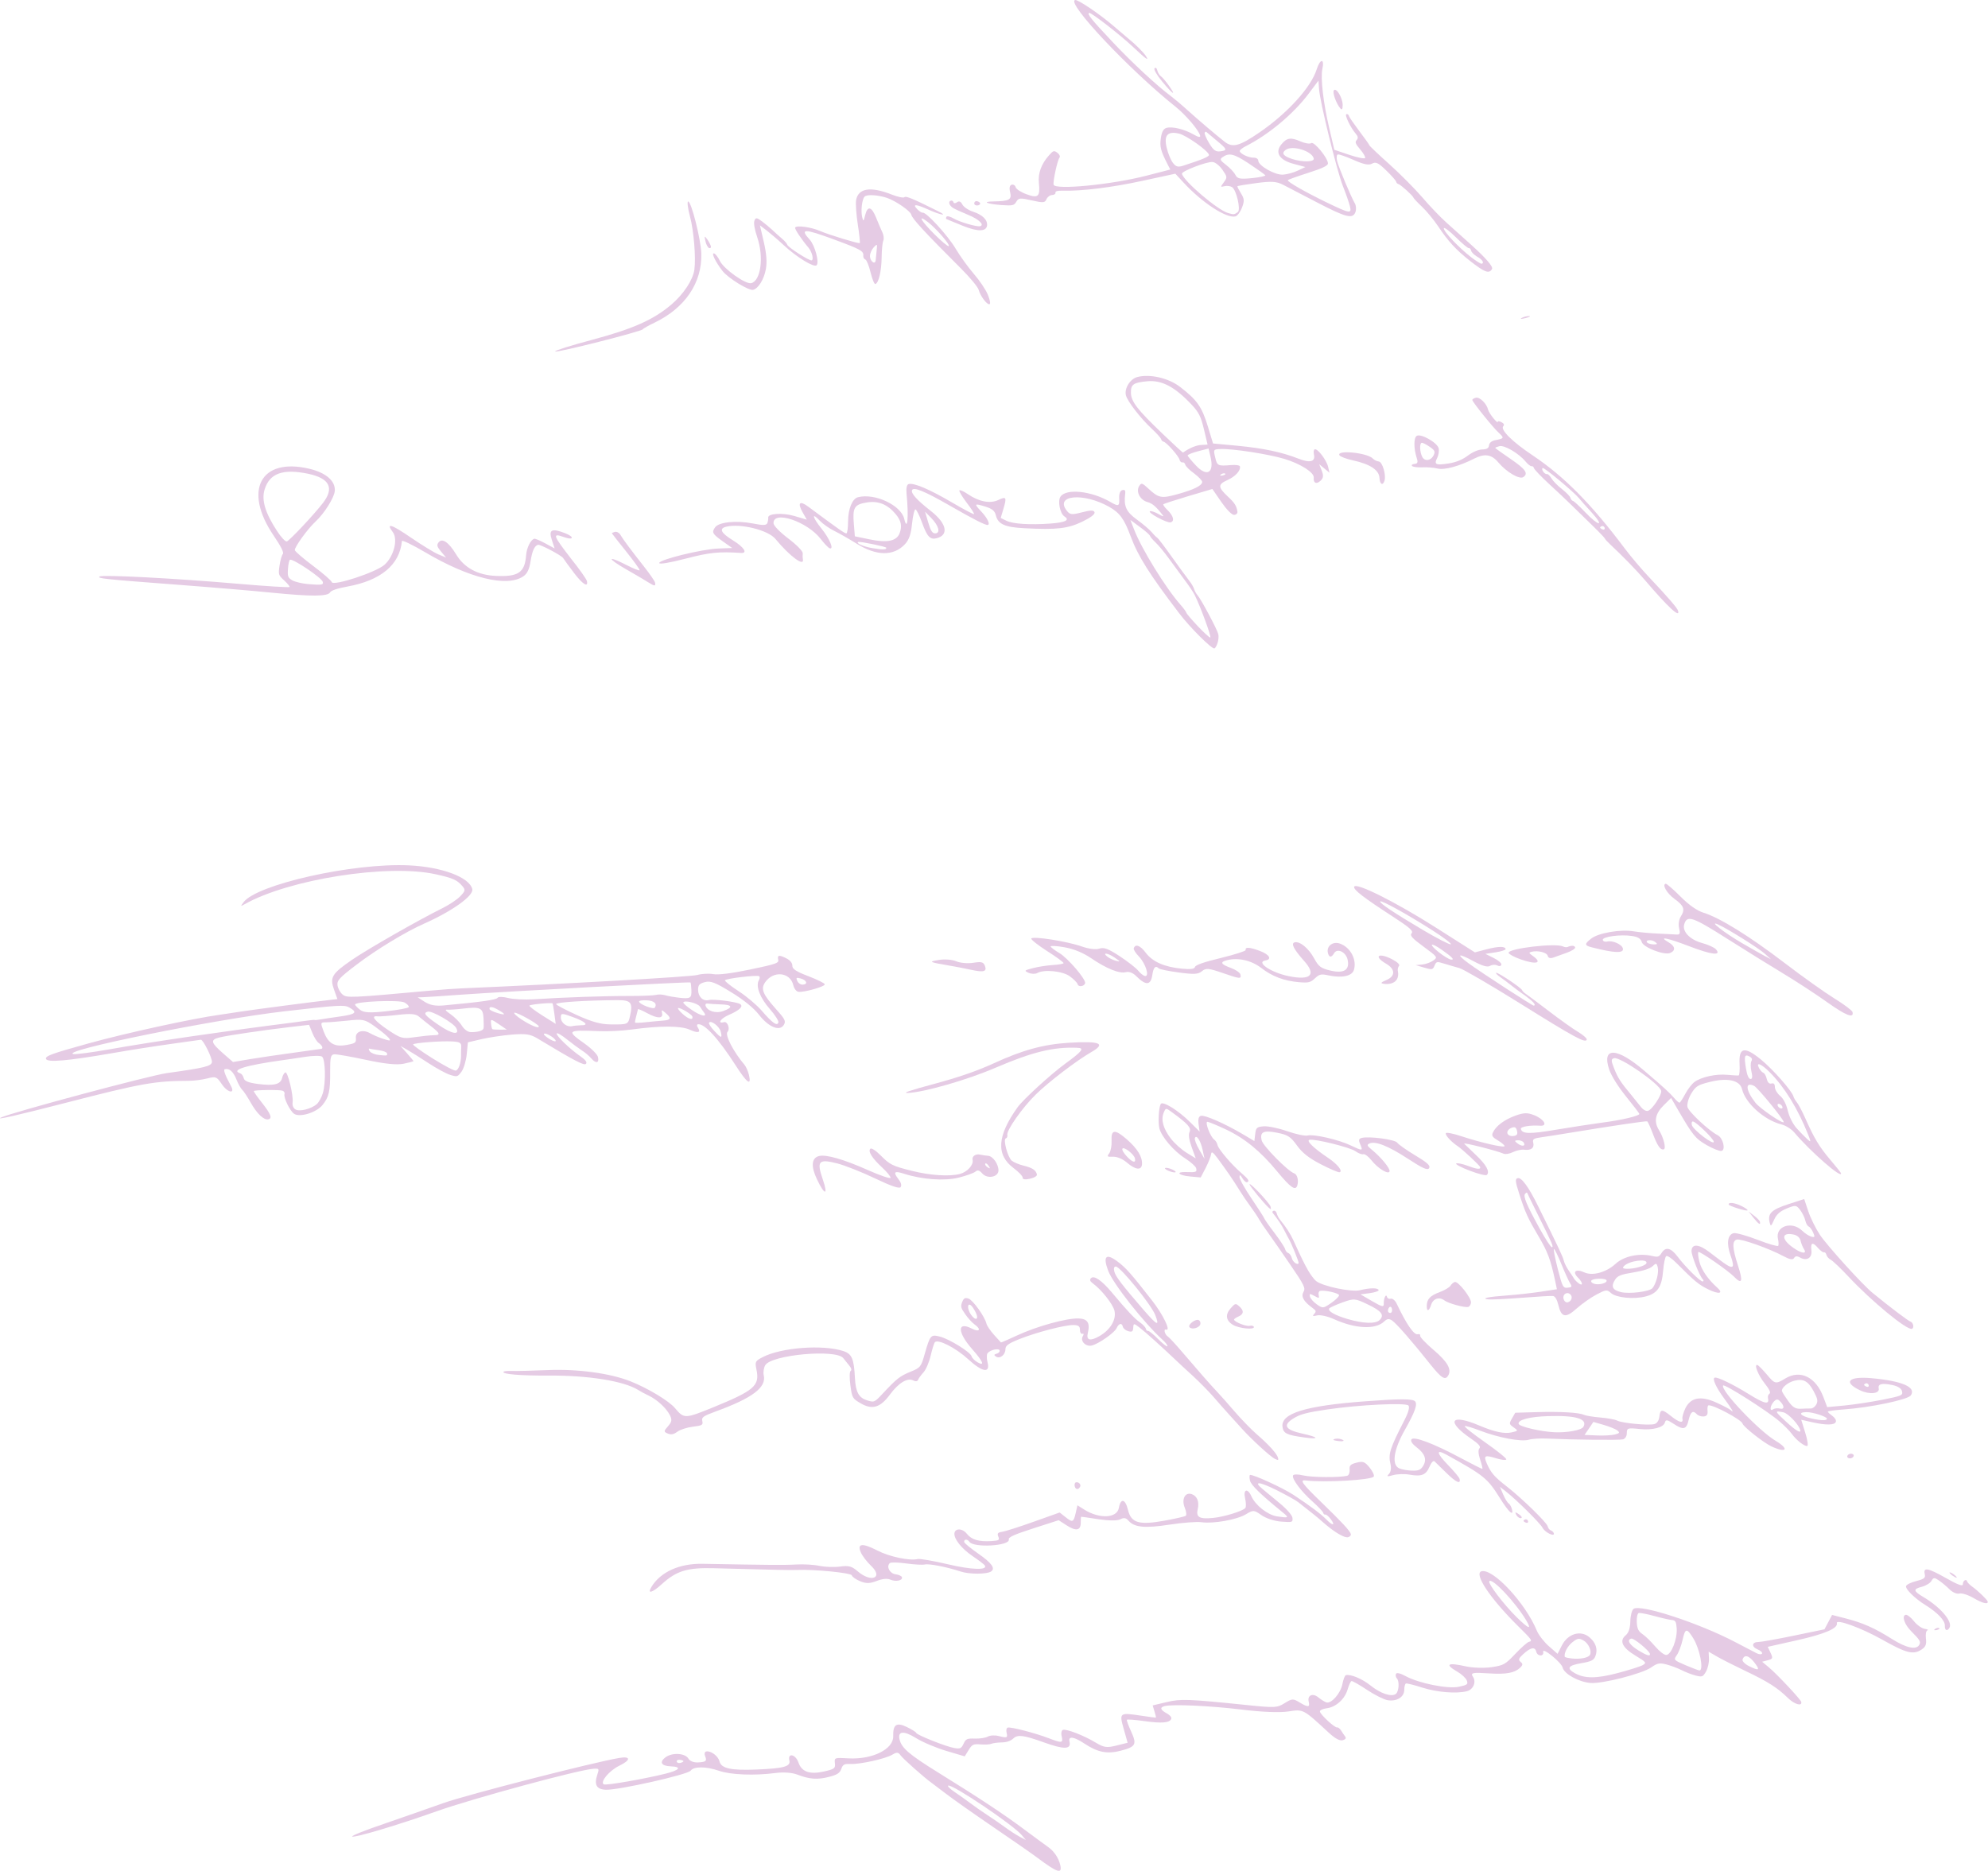 <?xml version="1.0" encoding="UTF-8"?> <svg xmlns="http://www.w3.org/2000/svg" width="835" height="786" viewBox="0 0 835 786" fill="none"> <path fill-rule="evenodd" clip-rule="evenodd" d="M274.909 135.538C272.408 136.739 270.186 137.977 270.012 138.304C269.457 139.251 233.339 148.388 233.166 147.623C233.061 147.223 239.938 145.075 248.411 142.818C265.88 138.159 274.457 134.336 282.028 127.893C287.098 123.561 291.058 117.555 291.648 113.296C292.342 108.272 291.405 96.878 289.807 90.908C288.904 87.595 288.557 84.756 289.009 84.647C290.293 84.319 294.391 100.482 294.565 106.525C294.912 118.792 287.758 129.349 274.909 135.538Z" fill="#E5CBE4"></path> <path fill-rule="evenodd" clip-rule="evenodd" d="M121.827 235.1C121.479 235.173 121.097 236.884 120.959 238.886C120.715 242.089 120.959 242.708 122.764 243.764C123.91 244.419 126.967 245.147 129.571 245.365C135.162 245.802 135.892 245.693 135.579 244.419C135.197 242.744 123.355 234.772 121.827 235.1ZM135.683 211.22C140.511 204.922 138.392 200.881 129.363 198.988C118.771 196.804 113.214 198.806 111.13 205.65C109.776 210.091 111.408 215.479 116.409 223.123C118.076 225.672 119.882 227.601 120.472 227.419C121.653 227.055 131.898 216.134 135.683 211.22ZM246.501 244.019C247.196 247.004 244.695 245.438 241.049 240.597C238.896 237.757 236.847 234.954 236.534 234.408C235.874 233.316 226.914 228.584 225.977 228.839C224.484 229.275 223.546 231.35 222.851 235.755C222.33 239.141 221.427 240.997 219.795 242.089C212.919 246.785 196.979 242.854 178.573 231.969C173.259 228.839 168.884 226.727 168.814 227.273C167.876 237.248 159.958 243.837 145.859 246.385C141.796 247.113 139.087 248.023 138.635 248.824C137.628 250.571 130.926 250.607 114.325 248.969C106.824 248.205 89.182 246.712 75.117 245.657C43.41 243.254 40.702 242.963 41.848 242.162C43.098 241.325 73.589 242.926 100.087 245.22C111.79 246.239 121.479 246.822 121.618 246.567C121.757 246.312 120.75 245.074 119.361 243.8C116.93 241.616 116.861 241.325 117.416 237.539C117.729 235.355 118.354 233.171 118.805 232.697C119.326 232.115 118.007 229.494 114.985 225.053C102.032 206.014 109.394 192.072 129.849 196.877C136.934 198.552 140.962 202.046 140.615 206.233C140.372 209.072 136.204 215.697 132.454 219.156C129.189 222.177 123.563 229.967 123.841 231.096C123.98 231.678 127.453 234.663 131.585 237.757C135.718 240.852 139.191 243.873 139.33 244.492C139.781 246.348 157.944 240.415 161.521 237.211C165.411 233.717 167.251 226.509 164.994 223.524C161.903 219.41 164.369 220.175 172.599 225.817C177.218 228.984 182.428 232.151 184.164 232.879L187.359 234.19L185.275 231.714C183.574 229.676 183.365 228.984 184.129 227.929C185.623 225.781 188.436 227.674 191.596 232.879C194.964 238.485 200.625 241.543 208.196 241.907C217.711 242.344 220.42 240.524 220.976 233.243C221.219 230.076 222.851 226.764 224.414 226.29C224.761 226.181 226.845 227.055 228.998 228.22L232.957 230.368L231.776 226.764C230.353 222.432 231.742 221.776 237.437 223.997C241.431 225.562 240.875 227.055 236.847 225.599C231.846 223.779 232.228 224.798 239.972 234.809C243.445 239.141 246.328 243.291 246.501 244.019Z" fill="#E5CBE4"></path> <path fill-rule="evenodd" clip-rule="evenodd" d="M414.829 490.321C415.94 491.012 416.01 490.867 415.211 489.665C414.655 488.828 414.03 488.428 413.822 488.792C413.614 489.156 414.065 489.847 414.829 490.321ZM365.55 482.53C365.966 482.093 367.807 483.222 369.682 485.115C373.78 489.265 374.753 489.738 383.018 491.813C390.728 493.742 398.75 494.252 403.126 493.124C406.321 492.286 408.995 489.301 408.508 487.19C408.161 485.661 409.863 484.532 411.773 485.006C412.606 485.224 414.065 485.406 414.968 485.479C417.017 485.588 419.378 488.937 419.378 491.631C419.344 494.471 414.655 495.344 412.537 492.869C411.426 491.558 410.557 491.34 409.724 492.104C409.064 492.723 405.869 493.852 402.674 494.653C396.701 496.145 387.22 495.453 379.684 493.014C375.656 491.704 375.03 492.25 377.322 495.235C378.469 496.728 378.781 497.82 378.295 498.621C377.843 499.421 374.371 498.256 367.529 494.98C362.007 492.323 354.784 489.483 351.519 488.646C343.81 486.717 342.942 487.7 345.581 495.381C347.942 502.261 346.414 502.261 343.15 495.381C340.545 489.92 340.823 486.425 343.983 485.588C346.935 484.824 354.298 486.935 364.369 491.413C369.648 493.779 374.023 495.235 374.058 494.725C374.093 494.179 372.53 492.25 370.55 490.43C366.279 486.462 364.508 483.659 365.55 482.53Z" fill="#E5CBE4"></path> <path fill-rule="evenodd" clip-rule="evenodd" d="M256.989 223.997C256.954 223.888 257.545 223.597 258.274 223.415C259.038 223.233 260.045 223.742 260.531 224.58C261.816 226.764 265.081 231.096 270.29 237.721C272.79 240.888 274.978 244.019 275.117 244.674C275.499 246.276 274.944 246.276 272.582 244.783C271.471 244.055 267.269 241.58 263.205 239.25C254.905 234.518 254.801 233.061 263.032 237.284C265.984 238.813 268.484 239.796 268.658 239.541C268.831 239.286 266.262 235.719 262.997 231.642C259.733 227.565 257.024 224.143 256.989 223.997Z" fill="#E5CBE4"></path> <path fill-rule="evenodd" clip-rule="evenodd" d="M376.176 661.268C377.531 661.45 378.712 661.997 378.851 662.543C379.163 663.926 376.176 664.508 373.884 663.489C372.634 662.943 370.585 663.161 368.224 664.071C365.341 665.2 363.778 665.2 361.278 664.181C359.507 663.453 357.909 662.324 357.77 661.705C357.527 660.686 341.969 659.121 334.919 659.448C332.349 659.557 326.029 659.448 299.74 658.72C288.696 658.429 284.112 659.812 277.965 665.418C273.902 669.095 271.749 669.678 273.589 666.62C277.409 660.286 285.362 656.682 295.155 656.864C322.487 657.373 329.571 657.446 334.433 657.155C337.524 656.973 341.9 657.228 344.192 657.737C346.449 658.211 350.339 658.356 352.804 658.029C356.52 657.519 357.77 657.883 360.271 660.031C365.932 664.945 371.21 662.761 365.862 657.701C364.195 656.136 362.25 653.624 361.591 652.131C359.854 648.273 362.181 648.018 368.606 651.33C373.607 653.915 382.184 655.699 385.449 654.862C386.317 654.643 391.978 655.626 398.055 657.046C408.022 659.412 414.968 659.63 413.648 657.555C413.37 657.118 411.078 655.371 408.543 653.66C403.924 650.53 400.695 646.489 400.868 644.123C401.077 641.829 404.237 641.902 406.077 644.232C408.057 646.744 411.078 647.654 416.426 647.326C419.587 647.108 419.934 646.889 419.309 645.433C418.753 644.123 419.101 643.686 420.906 643.431C422.157 643.249 428.13 641.356 434.138 639.208L445.077 635.313L447.474 637.206C450.53 639.645 450.912 639.463 451.815 635.531L452.544 632.292L455.322 634.039C461.747 638.116 469.179 637.752 469.943 633.384C470.707 629.161 472.651 629.561 473.763 634.185C475.082 639.718 478.416 640.701 489.182 638.735C493.593 637.934 497.552 637.024 498.003 636.733C498.455 636.442 498.281 634.913 497.621 633.311C496.163 629.743 497.76 626.649 500.538 627.596C502.83 628.397 503.803 630.799 503.073 633.893C502.275 637.279 503.733 638.153 509.429 637.606C514.013 637.17 521.792 634.803 523.042 633.457C523.424 633.056 523.389 631.2 522.973 629.379C522.07 625.557 524.015 624.902 525.612 628.506C527.314 632.328 532.488 636.369 536.413 636.951C541.309 637.679 541.518 637.534 538.982 635.459C529.328 627.596 525.473 623.81 525.022 621.917C524.744 620.679 524.744 619.623 525.056 619.551C526.272 619.223 538.809 624.975 543.254 627.887C550.373 632.583 554.784 635.896 557.145 638.298C559.785 641.028 561.035 640.883 558.916 638.08C558.048 636.951 557.041 636.078 556.659 636.187C556.277 636.296 555.895 635.932 555.756 635.422C555.617 634.913 553.638 632.801 551.346 630.763C546.518 626.467 542.629 621.298 543.08 619.805C543.254 619.223 545.06 619.187 547.352 619.733C550.894 620.606 562.737 620.679 565.862 619.878C566.522 619.696 566.973 618.568 566.869 617.366C566.696 615.583 567.216 615.037 569.786 614.381C572.46 613.69 573.259 613.981 575.239 616.42C576.524 617.985 577.322 619.696 577.01 620.206C576.176 621.698 555.999 622.827 548.324 621.844C545.754 621.516 547.005 623.3 554.853 630.872C563.57 639.317 567.112 643.103 567.39 644.414C567.494 644.923 566.973 645.506 566.209 645.688C564.681 646.088 560.479 643.613 555.791 639.499C553.117 637.133 551.624 635.932 545.234 630.945C544.261 630.18 540.198 627.923 536.204 625.921C528.877 622.281 526.202 622.062 530.335 625.484C531.551 626.504 534.85 629.197 537.628 631.527C540.58 633.966 542.803 636.551 542.872 637.643C543.011 639.463 542.837 639.499 538.079 639.135C535.197 638.917 531.794 637.788 529.849 636.442C526.689 634.221 526.411 634.185 523.285 636.078C519.465 638.371 509.568 640.118 504.567 639.39C502.657 639.135 496.683 639.572 491.266 640.409C480.917 642.011 476.437 641.574 474.006 638.771C472.929 637.534 472.026 637.388 470.603 638.153C469.387 638.808 465.879 638.808 461.434 638.153C457.475 637.534 454.141 637.06 454.072 637.097C454.002 637.133 453.933 638.262 453.933 639.609C453.933 642.921 451.953 643.285 447.925 640.664L444.661 638.553L434.034 641.975C426.011 644.559 423.476 645.688 423.719 646.634C424.379 649.365 408.925 650.275 407.154 647.617C406.321 646.343 404.723 646.489 405.001 647.763C405.105 648.236 407.779 650.42 410.905 652.605C416.565 656.536 418.198 658.829 416.253 660.104C414.447 661.305 407.119 661.305 403.473 660.104C397.777 658.211 390.172 656.718 388.435 657.155C387.533 657.373 384.025 657.191 380.622 656.718C377.218 656.245 374.127 656.172 373.745 656.572C372.113 658.065 373.78 660.977 376.176 661.268Z" fill="#E5CBE4"></path> <path fill-rule="evenodd" clip-rule="evenodd" d="M122.035 429.637C124.57 429.309 127.869 428.872 129.397 428.654C130.925 428.436 132.176 428.326 132.176 428.436C132.21 428.545 133.252 428.436 134.502 428.217C135.753 427.999 139.573 427.416 142.976 426.943C149.505 426.033 150.304 425.196 146.657 423.157C144.608 422.029 142.143 422.174 119.465 424.795C90.05 428.181 25.56 441.249 30.734 442.742C31.568 442.997 38.409 442.087 45.911 440.776C63.205 437.682 95.711 432.949 122.035 429.637ZM93.731 442.487C88.592 437.973 88.244 436.808 91.96 435.825C95.19 434.988 109.95 432.804 121.966 431.384L129.814 430.474L131.203 433.896C131.967 435.789 133.183 437.682 133.877 438.119C135.232 438.992 135.857 440.339 134.989 440.558C134.711 440.63 129.432 441.359 123.285 442.196C117.138 443.033 108.908 444.234 104.983 444.89L97.864 446.091L93.731 442.487ZM100.955 450.86C101.511 451.042 102.17 451.952 102.379 452.898C102.657 454.1 104.393 454.791 108.248 455.301C115.089 456.175 117.833 455.519 118.493 452.789C118.771 451.624 119.396 450.568 119.882 450.459C120.889 450.204 123.285 460.106 122.903 463.091C122.73 464.365 123.181 465.457 124.084 466.003C125.751 467.059 130.717 465.821 133.044 463.783C133.947 462.982 135.093 460.907 135.614 459.123C136.899 454.646 136.69 444.926 135.266 443.834C134.641 443.361 131.377 443.397 128.008 443.943C124.605 444.453 120.403 445.108 118.632 445.326C102.934 447.511 96.753 449.476 100.955 450.86ZM135.961 433.313C134.537 429.528 134.572 429.418 136.864 429.418C138.184 429.418 142.316 429.091 146.102 428.69C152.457 427.999 153.221 428.181 157.249 431.02C161.799 434.296 164.508 436.808 163.639 437.027C163.362 437.099 161.868 436.699 160.306 436.153C158.743 435.607 156.52 434.624 155.374 433.969C152.283 432.221 149.192 433.314 149.47 436.007C149.644 437.973 149.262 438.264 145.581 438.92C140.476 439.866 137.871 438.337 135.961 433.313ZM155.305 441.577C155.791 442.269 157.493 442.997 159.125 443.142C162.737 443.506 162.771 443.47 162.528 442.414C162.424 441.941 160.896 441.359 159.125 441.14C157.354 440.885 155.582 440.594 155.166 440.485C154.749 440.376 154.818 440.849 155.305 441.577ZM174.266 435.643C177.288 435.206 180.83 434.842 182.15 434.842C185.171 434.842 184.928 434.078 180.969 431.02C179.198 429.673 176.975 427.853 175.968 427.016C174.614 425.851 172.426 425.669 167.182 426.288C163.327 426.725 159.437 427.016 158.534 426.907C155.513 426.506 157.354 428.836 163.084 432.695C168.397 436.226 169.057 436.408 174.266 435.643ZM181.733 444.598C186.456 447.547 190.832 449.877 191.457 449.695C192.638 449.404 193.679 446.309 193.645 443.361C193.645 442.451 193.645 440.776 193.714 439.684C193.784 438.046 193.124 437.645 190.137 437.463C185.379 437.172 173.884 438.046 173.502 438.701C173.294 438.992 177.045 441.65 181.733 444.598ZM193.992 430.838C194.964 432.403 196.527 433.532 197.743 433.532C200.625 433.605 202.813 432.949 203.091 432.003C203.195 431.566 203.195 429.564 203.091 427.598C202.813 423.303 201.702 422.793 194.409 423.667C191.735 423.994 188.783 424.176 187.88 424.104C186.699 423.994 187.15 424.577 189.269 426.033C190.936 427.198 193.089 429.346 193.992 430.838ZM206.807 432.294C207.015 432.44 208.474 432.513 210.002 432.513L212.849 432.476L209.446 430.146C206.216 427.962 206.043 427.962 206.251 429.928C206.355 431.093 206.598 432.149 206.807 432.294ZM209.307 424.213C206.841 422.757 205.313 422.647 205.626 423.885C205.73 424.286 207.189 424.977 208.856 425.487C212.467 426.579 212.606 426.142 209.307 424.213ZM191.63 431.821C193.263 434.988 189.825 434.369 184.199 430.51C178.434 426.543 177.565 425.487 179.684 424.941C181.455 424.468 190.554 429.71 191.63 431.821ZM213.37 419.189C211.287 418.643 209.307 418.607 208.995 419.116C208.508 419.954 202.257 420.864 186.421 422.32C182.948 422.647 180.622 422.211 178.468 420.864L175.447 418.934L177.809 418.862C179.094 418.825 186.248 418.352 193.714 417.806C213.058 416.423 288.626 412.382 290.016 412.673C290.154 412.709 290.328 414.129 290.398 415.84C290.536 419.298 290.016 419.626 285.119 419.08C283.244 418.862 280.708 418.425 279.493 418.061C278.277 417.697 276.437 417.624 275.464 417.915C274.457 418.17 269.456 418.352 264.351 418.352C254.558 418.316 236.465 418.934 224.344 419.735C220.42 419.99 215.454 419.735 213.37 419.189ZM218.996 428.181C222.921 430.765 226.532 432.221 226.289 431.093C226.046 430.11 217.121 425.086 216.079 425.378C215.558 425.523 216.878 426.797 218.996 428.181ZM230.873 436.481C232.401 437.354 233.513 437.682 233.408 437.136C233.131 435.935 228.894 433.496 228.442 434.296C228.269 434.588 229.38 435.571 230.873 436.481ZM233.408 430.074L232.853 425.887C232.54 423.558 232.193 421.592 232.089 421.483C231.637 421.046 222.677 421.883 222.365 422.393C222.191 422.684 224.622 424.54 227.748 426.506L233.408 430.074ZM242.264 426.361C248.481 429.2 252.266 430.256 256.399 430.292C263.761 430.365 263.83 430.365 264.629 426.725C265.879 421.191 265.046 420.099 259.524 420.099C246.293 420.172 233.408 420.973 233.582 421.774C233.652 422.174 237.576 424.213 242.264 426.361ZM240.354 431.02C238.132 431.566 235.527 429.6 235.562 427.343C235.596 425.523 235.909 425.487 240.667 427.234C246.05 429.2 247.543 430.729 244.001 430.656C242.82 430.693 241.153 430.838 240.354 431.02ZM271.61 420.172C269.769 420.063 268.345 420.318 268.415 420.755C268.692 421.919 274.561 424.14 275.048 423.266C276.09 421.519 274.77 420.354 271.61 420.172ZM271.193 429.382C268.762 429.637 266.748 429.71 266.713 429.491C266.643 429.2 266.956 427.744 267.963 423.922C268.033 423.703 269.804 424.468 271.957 425.633C276.263 427.962 278.659 427.889 278.069 425.487C277.756 424.104 277.93 424.104 279.423 425.378C282.097 427.635 281.889 428.436 278.59 428.69C276.958 428.8 273.624 429.127 271.193 429.382ZM286.751 425.924C289.217 428.144 291.196 428.69 290.814 427.016C290.606 426.069 285.779 423.194 284.841 423.412C284.459 423.521 285.327 424.65 286.751 425.924ZM295.711 425.305C295.259 424.722 294.495 423.63 294.009 422.829C293.106 421.41 287.585 419.99 286.994 421.046C286.821 421.337 288.418 422.793 290.571 424.213C294.322 426.797 297.308 427.416 295.711 425.305ZM169.891 421.082C171.002 421.701 171.835 422.575 171.696 423.012C171.557 423.448 167.39 424.213 162.389 424.759C155.409 425.523 152.874 425.378 151.311 424.213C150.2 423.376 149.227 422.356 149.123 421.992C148.845 420.645 167.772 419.881 169.891 421.082ZM299.983 432.986C303.004 436.226 303.421 436.262 302.726 433.35C302.205 431.129 298.524 428.326 297.795 429.6C297.586 429.964 298.559 431.493 299.983 432.986ZM303.768 424.686C300.573 425.851 296.892 424.65 296.301 422.247C296.197 421.737 296.649 421.41 297.308 421.555C298.003 421.665 300.365 421.81 302.587 421.883C307.623 421.992 308.109 423.121 303.768 424.686ZM310.193 416.313C313.527 418.461 317.902 422.174 319.917 424.504C324.362 429.673 326.411 431.129 326.932 429.491C327.14 428.836 325.508 426.288 323.32 423.812C319.222 419.153 317.347 414.275 318.701 411.836C319.153 411.071 319.222 410.271 318.84 410.052C317.902 409.47 304.949 410.999 304.497 411.763C304.324 412.091 306.859 414.166 310.193 416.313ZM334.884 412.054C335.266 412.964 336.343 413.656 337.211 413.583C339.469 413.474 338.843 411.654 336.274 410.999C334.468 410.489 334.259 410.671 334.884 412.054ZM0.486 469.389C5.279 467.168 62.962 451.733 70.082 450.75C85.848 448.566 88.8 447.838 89.008 446.127C89.217 444.489 85.293 436.59 84.355 436.735C84.077 436.772 78.486 437.573 71.922 438.483C65.359 439.393 54.384 441.104 47.543 442.305C28.303 445.654 19.691 446.382 19.309 444.744C19.031 443.543 21.74 442.56 37.229 438.264C52.717 433.969 80.813 427.817 92.273 426.251C94.044 425.997 98.177 425.378 101.441 424.868C106.928 424.031 132.106 420.718 138.843 419.99L141.726 419.662L140.302 415.695C138.461 410.525 139.364 408.996 147.838 403.172C154.402 398.658 175.482 386.609 185.761 381.512C188.644 380.093 192.082 377.799 193.367 376.416C195.485 374.195 195.555 373.758 194.131 372.12C191.978 369.608 190.137 368.808 183.053 367.242C162.98 362.765 121.271 369.317 102.622 379.874C101.024 380.784 100.99 380.748 102.24 379.037C107.692 371.501 148.463 362.364 171.801 363.493C185.622 364.148 197.187 368.48 198.368 373.467C199.028 376.234 189.963 382.714 178.086 387.992C170.342 391.414 158.118 398.84 149.887 405.101C142.559 410.671 141.483 411.836 141.761 413.874C141.934 415.185 142.907 416.932 143.879 417.733C145.65 419.226 147.282 419.153 180.483 416.131C185.067 415.695 191.179 415.258 194.027 415.149C238.514 413.219 290.05 410.307 292.829 409.542C294.773 408.996 297.829 408.851 299.601 409.178C301.65 409.579 307.31 408.851 315.02 407.249C325.994 404.956 327.21 404.519 326.862 403.136C326.376 401.133 327.244 400.988 330.37 402.59C331.933 403.39 332.835 404.555 332.801 405.647C332.731 406.994 334.398 408.086 339.469 410.016C343.184 411.435 346.31 412.964 346.414 413.438C346.623 414.384 337.767 416.896 335.371 416.605C334.468 416.495 333.565 415.294 333.183 413.765C331.863 408.268 324.709 407.613 321.306 412.709C319.5 415.403 320.437 417.66 325.612 423.485C329.745 428.071 330.161 428.909 329.258 430.438C327.557 433.386 322.868 431.493 318.771 426.215C316.583 423.412 312.276 419.917 307.137 416.787C300.469 412.673 298.454 411.909 296.093 412.527C293.766 413.146 293.211 413.729 293.211 415.767C293.211 418.68 295.329 420.682 297.725 420.063C299.705 419.553 309.29 420.791 310.852 421.737C312.381 422.684 310.644 424.358 306.095 426.324C302.622 427.817 301.129 430.146 304.115 429.346C305.609 428.945 306.755 432.185 305.574 433.423C304.393 434.697 308.005 441.723 312.693 447.256C313.353 448.02 314.186 449.95 314.568 451.479C315.714 456.357 313.77 454.973 309.012 447.547C301.754 436.226 295.746 429.673 293.072 430.256C292.655 430.365 292.655 430.947 293.106 431.603C294.53 433.75 293.211 434.114 289.703 432.513C285.987 430.838 277.305 430.802 265.324 432.44C261.434 432.986 255.322 433.277 251.745 433.131C238.062 432.585 237.75 432.84 245.563 438.374C248.376 440.376 250.912 442.887 251.155 443.98C251.78 446.564 250.286 446.855 248.342 444.562C247.473 443.543 245.737 442.05 244.417 441.249C243.132 440.412 240.319 438.337 238.132 436.59C235.978 434.842 234.034 433.714 233.825 434.078C233.374 434.879 239.312 440.594 243.723 443.652C245.945 445.181 246.709 446.237 246.119 446.855C245.355 447.693 241.5 445.69 225.734 436.189C222.747 434.369 220.802 434.114 214.898 434.588C210.939 434.915 205.209 435.789 202.118 436.517L196.527 437.827L196.041 442.815C195.763 445.581 194.791 448.858 193.853 450.132C192.221 452.352 192.012 452.389 189.13 451.515C187.463 451.005 183.435 448.821 180.135 446.673C176.871 444.526 172.842 441.977 171.175 441.031L168.189 439.32L170.898 442.378C172.391 444.052 173.641 445.545 173.676 445.69C173.711 445.836 171.835 446.346 169.509 446.819C166.591 447.401 161.66 446.892 153.707 445.181C147.317 443.798 141.344 442.778 140.372 442.851C138.913 442.997 138.635 444.198 138.67 449.986C138.739 458.431 138.184 460.798 135.44 464.183C132.87 467.314 126.063 469.425 123.598 467.896C121.827 466.768 119.014 461.052 119.5 459.524C119.673 458.978 119.291 458.359 118.666 458.14C117.243 457.667 106.893 457.813 106.616 458.286C106.511 458.504 107.97 460.616 109.88 463.018C113.735 467.896 114.464 469.716 112.763 470.153C110.887 470.626 107.935 467.86 105.261 463.091C103.872 460.616 102.275 458.213 101.719 457.74C101.163 457.267 100.052 455.301 99.288 453.372C97.968 450.095 96.336 448.639 94.426 449.112C93.697 449.294 94.565 451.661 96.996 456.138C98.941 459.669 95.607 459.014 93.176 455.41C90.988 452.207 90.675 452.061 86.994 453.007C84.876 453.554 81.403 453.99 79.319 453.99C65.15 454.027 59.489 455.01 27.887 463.164C7.154 468.515 -2.327 470.663 0.486 469.389Z" fill="#E5CBE4"></path> <path fill-rule="evenodd" clip-rule="evenodd" d="M778.573 611.251C778.712 611.761 778.191 612.343 777.461 612.525C776.732 612.707 776.038 612.453 775.899 611.943C775.76 611.433 776.281 610.851 777.01 610.669C777.739 610.486 778.434 610.741 778.573 611.251Z" fill="#E5CBE4"></path> <path fill-rule="evenodd" clip-rule="evenodd" d="M365.168 226.545C372.634 228.111 376.628 227.31 377.878 223.924C378.989 220.903 378.503 218.682 376.107 215.843C372.738 211.839 368.918 210.31 364.195 211.038C358.812 211.875 358.048 213.149 358.639 220.211L359.055 225.271L365.168 226.545ZM366.314 230.222C362.632 229.603 359.16 228.038 360.583 227.638C361.486 227.419 372.148 229.603 372.252 230.076C372.461 230.914 370.794 230.987 366.314 230.222ZM389.894 219.52C390.936 223.051 391.631 224.106 392.881 224.034C395.138 223.888 394.27 220.794 391.075 217.518L388.54 214.933L389.894 219.52ZM476.333 222.395C479.424 230.477 489.599 246.967 495.746 253.92C497.031 255.376 498.177 256.905 498.281 257.342C498.385 257.779 500.538 260.327 503.108 263.021C505.643 265.715 508.005 267.863 508.352 267.79C508.943 267.644 504.046 254.321 501.754 249.843C501.198 248.751 499.288 245.875 497.482 243.509C495.711 241.107 492.759 237.102 490.919 234.554C489.078 232.006 486.612 229.021 485.397 227.892C484.181 226.764 483.105 225.453 483.001 225.053C482.862 224.616 480.986 222.942 478.764 221.34L474.77 218.391L476.333 222.395ZM333.565 216.717L338.878 218.282L337.177 215.297C334.815 211.183 335.857 210.091 339.538 212.858C352.318 222.359 354.923 224.179 355.513 224.034C355.895 223.924 356.208 221.667 356.208 219.01C356.242 213.695 357.979 209.473 360.375 208.854C367.425 207.034 378.434 212.203 379.788 217.918C381.143 223.633 381.733 217.044 380.761 207.288C380.552 205.031 380.865 203.539 381.664 203.32C383.886 202.738 390.45 205.541 399.826 211.038C404.827 213.986 409.029 216.171 409.134 215.952C409.272 215.697 407.849 213.513 405.973 211.074C404.133 208.635 402.744 206.342 402.952 206.014C403.16 205.65 404.723 206.342 406.494 207.543C411.183 210.747 415.871 211.657 419.309 210.019C422.678 208.417 422.921 208.854 421.427 213.841L420.316 217.554L422.678 218.719C425.491 220.102 432.575 220.539 441.188 219.92C447.543 219.447 449.488 218.464 447.092 216.935C445.216 215.734 444.174 210.419 445.425 208.599C447.89 205.104 458.344 206.196 466.262 210.783C469.873 212.894 470.255 212.712 470.082 209.181C470.012 207.361 470.498 206.087 471.401 205.869C472.443 205.614 472.79 206.014 472.617 207.288C471.922 212.603 472.964 214.969 477.514 218.246C479.979 220.029 482.792 222.432 483.73 223.524C484.668 224.652 485.744 225.708 486.091 225.89C486.439 226.072 489.147 229.64 492.099 233.79C495.051 237.939 498.316 242.417 499.358 243.728C500.399 245.038 501.372 246.713 501.545 247.404C501.719 248.096 502.379 249.334 503.039 250.098C504.602 251.918 511.269 264.441 511.721 266.406C511.929 267.244 511.79 268.882 511.408 270.047C511.026 271.248 510.436 272.267 510.089 272.376C508.943 272.668 499.844 263.603 495.329 257.67C482.723 241.143 478.034 233.68 474.909 225.308C472.165 217.918 470.325 215.406 465.81 212.858C455.079 206.852 443.028 207.907 447.994 214.423C449.384 216.243 450.113 216.316 454.489 215.188C458.1 214.241 459.49 214.241 459.733 215.188C459.941 216.025 458.17 217.372 454.593 219.119C448.515 222.031 443.966 222.578 430.422 221.886C422.052 221.485 419.17 220.175 418.267 216.425C417.85 214.642 416.739 213.695 414.065 212.858C409.168 211.329 408.995 211.511 412.12 214.824C414.69 217.554 416.01 220.211 414.898 220.503C414.03 220.721 409.203 218.282 398.993 212.421C388.297 206.269 383.539 204.34 383.053 205.941C382.636 207.325 385.102 210.019 391.075 214.715C397.639 219.884 398.646 224.725 393.436 226.072C390.693 226.8 389.408 225.453 387.255 219.483C386.213 216.607 384.997 214.132 384.546 213.986C384.095 213.841 383.435 216.498 383.087 219.884C382.636 224.434 381.837 226.727 380.066 228.62C375.343 233.644 368.189 233.571 359.993 228.475C356.798 226.473 352.457 223.997 350.373 222.978C348.29 221.959 345.581 220.029 344.365 218.755C340.754 214.897 341.205 217.263 344.956 221.922C348.463 226.218 350.443 230.987 348.463 230.295C347.908 230.113 346.241 228.366 344.782 226.473C339.156 219.083 324.709 214.205 324.883 219.774C324.918 220.794 327.487 223.451 331.134 226.218C334.815 229.021 337.246 231.569 337.177 232.443C337.072 233.28 337.107 234.336 337.211 234.809C338.045 238.34 331.759 233.717 325.716 226.4C322.625 222.614 310.818 219.738 304.914 221.267C301.893 222.068 302.83 223.888 307.866 226.982C312.52 229.858 314.187 232.443 311.235 232.261C301.823 231.642 298.073 232.042 288.071 234.627C281.368 236.374 277.027 237.102 276.888 236.52C276.576 235.136 294.773 230.659 301.719 230.404L307.553 230.186L303.629 227.419C299.219 224.288 298.837 223.633 300.365 221.485C301.927 219.265 309.359 218.537 316.201 219.884C320.681 220.757 321.966 220.721 322.348 219.592C322.591 218.828 322.73 217.845 322.66 217.481C322.382 215.661 328.703 215.297 333.565 216.717Z" fill="#E5CBE4"></path> <path fill-rule="evenodd" clip-rule="evenodd" d="M641.813 638.954C641.952 639.5 641.57 639.791 641.014 639.609C640.459 639.427 639.938 639.063 639.903 638.844C639.834 638.626 640.216 638.335 640.702 638.189C641.188 638.08 641.709 638.407 641.813 638.954Z" fill="#E5CBE4"></path> <path fill-rule="evenodd" clip-rule="evenodd" d="M409.828 551.295C409.168 549.948 408.265 548.601 407.779 548.274C406.251 547.182 406.216 549.766 407.71 552.023C409.654 554.972 411.356 554.426 409.828 551.295ZM485.223 552.351C483.487 547.946 470.637 532.147 468.692 532.002C467.963 531.929 467.685 532.766 468.033 534.077C468.554 536.188 471.228 539.683 480.257 550.13C486.057 556.828 487.168 557.338 485.223 552.351ZM364.195 588.208C367.147 589.118 367.286 589.081 370.689 585.441C376.663 579.034 377.982 578.015 382.427 576.195C386.56 574.52 386.873 574.156 388.366 568.841C390.658 560.76 390.936 560.469 394.721 561.415C398.75 562.434 407.675 567.968 408.092 569.715C408.265 570.407 409.377 571.535 410.592 572.227C413.787 574.01 412.919 571.899 408.335 566.693C402.084 559.595 401.979 554.899 408.092 558.03C411.495 559.777 412.329 558.394 409.203 556.209C408.3 555.554 406.564 553.698 405.418 552.023C403.577 549.439 403.403 548.71 404.133 546.927C404.792 545.252 405.348 544.961 406.807 545.471C408.647 546.089 413.648 553.042 414.343 556.027C414.551 556.901 415.975 558.976 417.503 560.687C419.031 562.362 420.351 563.818 420.42 563.89C420.49 563.963 423.615 562.616 427.366 560.869C435.458 557.12 447.925 553.661 452.961 553.807C456.781 553.916 457.927 555.663 456.92 559.85C456.156 562.98 457.788 563.49 461.712 561.269C466.366 558.648 468.97 554.28 468.102 550.567C467.442 547.8 462.684 541.758 459.003 539.064C457.822 538.19 457.614 537.608 458.205 536.916C459.489 535.569 462.684 537.753 467.026 542.922C473.415 550.567 476.576 553.916 478.833 555.481C480.014 556.319 481.125 557.484 481.264 558.102C481.403 558.721 481.82 559.122 482.202 559.049C482.584 558.94 484.494 560.505 486.439 562.471C488.418 564.437 490.155 565.82 490.328 565.492C490.502 565.165 489.599 563.927 488.279 562.762C480.292 555.445 467.477 539.173 465.463 533.785C463.171 527.67 464.525 526.286 469.283 529.817C472.929 532.548 474.909 534.768 483.834 546.199C488.557 552.242 491.926 559.231 489.773 558.503C488.592 558.102 489.217 560.578 490.536 561.415C491.127 561.779 493.766 564.655 496.44 567.786C502.9 575.357 508.595 581.874 511.373 584.786C512.624 586.096 515.923 589.809 518.666 593.013C521.445 596.216 525.577 600.475 527.869 602.478C532.905 606.809 536.343 610.632 536.795 612.343C537.072 613.398 536.864 613.471 535.405 612.743C533.53 611.797 525.89 604.807 521.861 600.366C520.507 598.837 518.041 596.18 516.444 594.396C514.812 592.612 511.894 589.3 509.915 587.006C507.935 584.713 503.942 580.636 501.059 577.978C498.142 575.321 494.947 572.372 493.94 571.389C487.897 565.638 481.021 559.449 478.729 557.702C476.228 555.773 476.09 555.773 475.985 557.666C475.881 559.304 475.499 559.595 473.902 559.158C472.825 558.867 471.783 558.03 471.61 557.265C471.193 555.518 469.943 555.845 468.97 557.92C468.102 559.813 461.573 564.4 458.621 565.165C456.121 565.82 453.62 563.344 454.766 561.342C455.322 560.396 455.253 560.068 454.558 560.25C454.002 560.396 453.586 559.631 453.586 558.576C453.62 557.083 452.961 556.61 450.877 556.574C447.265 556.501 435.284 559.631 428.095 562.507C423.476 564.364 422.33 565.201 422.296 566.73C422.261 569.132 420.003 570.88 418.336 569.824C417.399 569.242 417.468 568.914 418.58 568.623C419.413 568.404 420.003 567.822 419.865 567.276C419.621 566.184 416.01 566.948 414.829 568.368C414.377 568.878 414.377 570.552 414.759 572.118C416.044 576.959 412.711 576.486 406.633 570.916C401.424 566.147 393.992 562.362 392.672 563.781C392.325 564.182 391.526 566.73 390.901 569.424C390.276 572.154 388.922 575.321 387.88 576.449C386.838 577.614 385.796 579.034 385.588 579.617C385.345 580.272 384.546 580.345 383.539 579.835C381.108 578.597 377.357 580.927 373.745 585.841C369.752 591.265 366.314 592.285 361.486 589.445C358.048 587.443 357.875 587.152 357.18 581.874C356.763 578.852 356.798 576.158 357.284 575.831C357.84 575.467 357.597 574.666 356.624 573.501C355.826 572.518 354.714 571.171 354.193 570.479C351.172 566.584 323.945 569.06 321.41 573.464C320.785 574.556 320.507 576.449 320.785 577.651C322 582.784 316.027 587.261 300.434 592.94C295.364 594.796 294.6 595.343 294.982 596.908C295.364 598.546 294.947 598.801 291.023 599.274C288.626 599.565 285.675 600.512 284.494 601.385C282.931 602.55 281.854 602.732 280.465 602.15C278.729 601.385 278.729 601.203 280.57 599.092C282.167 597.272 282.341 596.398 281.403 594.505C279.944 591.557 276.02 587.916 272.513 586.242C271.019 585.55 269.005 584.458 268.033 583.839C262.025 580.09 247.092 577.687 230.387 577.796C218.649 577.869 210.87 577.214 211.46 576.231C211.634 575.94 213.231 575.794 215.037 575.867C216.843 575.94 223.546 575.758 229.936 575.503C242.612 574.957 256.294 576.814 264.872 580.235C272.131 583.111 281.056 588.499 283.521 591.484C287.307 595.998 287.689 595.961 299.427 591.193C316.861 584.058 319.153 582.092 317.729 575.285C317.034 571.972 317.208 571.681 320.368 570.043C328.182 566.002 345.581 564.691 354.193 567.494C357.84 568.696 358.673 570.698 359.09 578.888C359.403 584.749 360.722 587.115 364.195 588.208Z" fill="#E5CBE4"></path> <path fill-rule="evenodd" clip-rule="evenodd" d="M652.857 601.604C658.239 601.859 664.247 600.731 665.046 599.348C666.956 595.998 662.025 594.47 650.287 594.834C642.508 595.052 637.437 596.399 637.854 598.073C638.097 599.238 647.231 601.35 652.857 601.604ZM670.707 602.951L665.532 602.733L667.408 600.003L669.248 597.273L673.555 598.51C675.916 599.202 678.521 600.221 679.285 600.84C680.466 601.75 680.292 602.041 678.278 602.551C676.958 602.879 673.555 603.097 670.707 602.951ZM744.713 591.994C745.338 591.557 746.623 591.412 747.595 591.667C749.575 592.176 749.575 590.502 747.561 588.499C746.658 587.589 746.067 587.662 745.06 588.718C743.463 590.465 743.15 593.05 744.713 591.994ZM750.269 597.236C745.303 592.686 745.268 592.467 749.054 593.232C751.033 593.632 755.618 598.437 756.138 600.731C756.486 602.223 754.298 600.949 750.269 597.236ZM756.347 591.739C754.159 591.849 752.943 591.12 751.103 588.536C749.783 586.716 748.568 584.823 748.464 584.313C748.151 583.003 750.894 580.673 753.603 579.981C757.389 578.998 759.438 580.09 761.695 584.24C763.431 587.444 763.64 588.427 762.91 589.883C762.424 590.829 761.382 591.63 760.618 591.63C759.854 591.594 757.91 591.667 756.347 591.739ZM760.966 595.853C765.064 596.763 767.529 596.763 767.321 595.853C767.113 594.979 761.313 593.123 758.847 593.159C754.854 593.159 756.138 594.797 760.966 595.853ZM783.747 581.073C783.261 581.219 782.914 581.51 782.949 581.729C783.018 581.947 783.504 582.311 784.095 582.493C784.65 582.675 785.032 582.384 784.894 581.838C784.755 581.292 784.234 580.928 783.747 581.073ZM557.493 592.031C549.019 593.268 546.102 594.033 543.358 595.744C538.635 598.656 539.747 600.585 547.074 602.187C553.846 603.679 554.437 604.699 548.047 603.825C540.372 602.769 539.017 602.114 538.67 599.275C537.975 593.669 548.359 590.465 573.433 588.609C588.019 587.517 593.263 587.517 594.339 588.609C595.485 589.81 594.305 593.123 590.068 600.622C585.31 608.994 584.407 615.365 587.741 616.784C588.852 617.258 591.249 617.694 593.089 617.731C595.763 617.804 596.666 617.44 597.673 615.874C599.41 613.181 598.576 610.669 595.103 608.011C593.193 606.555 592.395 605.354 592.811 604.626C593.68 603.133 602.084 606.3 613.44 612.38C618.267 614.964 622.4 617.039 622.608 617.003C622.817 616.966 622.4 615.219 621.705 613.144C620.907 610.778 620.802 608.994 621.393 608.375C622.087 607.647 621.115 606.519 617.92 604.335C607.119 596.945 609.273 593.632 621.462 598.838C627.574 601.422 631.881 602.369 634.833 601.677C637.75 601.022 637.75 600.949 635.77 599.566C633.825 598.183 633.791 598.037 635.076 595.78L636.43 593.414L645.32 593.159C655.392 592.868 663.206 593.305 665.255 594.288C666.019 594.652 669.144 595.161 672.165 595.416C675.187 595.671 678.417 596.253 679.285 596.726C681.299 597.782 692.377 598.838 694.843 598.183C695.954 597.891 696.753 596.727 696.961 595.161C697.343 591.776 698.003 591.739 701.928 594.87C705.296 597.564 707.137 597.964 706.651 595.889C706.512 595.234 707.067 593.305 707.866 591.594C710.089 587.007 714.326 586.17 720.855 589.118C723.667 590.392 726.376 591.812 726.897 592.285C728.668 593.96 727.488 591.885 724.049 587.225C720.75 582.748 719.049 578.962 720.229 578.671C721.445 578.343 727.835 581.437 734.468 585.551C741.205 589.737 743.254 590.174 742.594 587.298C742.421 586.607 742.699 585.733 743.22 585.405C743.845 585.005 743.185 583.585 741.275 581.183C738.427 577.615 736.552 572.846 738.184 573.392C738.635 573.538 740.407 575.358 742.143 577.397C745.477 581.401 745.824 581.474 749.887 578.998C756.173 575.213 762.702 578.416 765.862 586.825L767.46 591.048L774.544 590.392C778.434 590.028 785.623 588.936 790.485 587.99C798.82 586.315 799.306 586.133 798.889 584.386C798.611 583.221 797.187 582.275 794.93 581.801C790.554 580.855 788.679 581.292 789.096 583.148C789.651 585.442 785.206 585.915 781.178 583.949C774.058 580.527 776.385 578.052 785.935 578.889C798.993 580.054 805.001 582.675 802.57 586.133C801.32 587.953 785.31 591.266 774.371 592.031C770.655 592.285 767.668 592.722 767.703 592.977C767.772 593.232 768.641 594.033 769.648 594.761C770.655 595.452 771.315 596.545 771.106 597.2C770.655 598.656 767.008 598.729 761.105 597.382L756.555 596.362L758.222 601.75C759.16 604.699 759.542 607.247 759.09 607.356C757.979 607.647 754.506 604.954 752.561 602.26C751.659 601.022 749.332 598.656 747.352 596.981C742.143 592.54 724.223 581.146 723.737 581.983C722.591 583.986 738.844 601.095 745.859 605.245C751.728 608.739 750.304 610.487 744.018 607.538C740.684 605.973 732.211 599.275 731.898 597.964C731.516 596.362 719.361 589.883 717.59 590.32C717.243 590.392 717.069 591.448 717.208 592.649C717.347 594.215 716.895 594.87 715.541 594.979C714.499 595.052 713.214 594.615 712.659 593.996C711.061 592.249 710.054 593.013 709.255 596.472C708.352 600.476 707.067 600.804 702.969 598.073C700.261 596.29 699.636 596.18 699.288 597.527C698.733 599.602 694.114 600.804 688.8 600.258C683.522 599.712 683.313 599.784 683.279 602.187C683.279 603.279 682.549 604.371 681.681 604.589C680.188 604.99 660.705 604.772 649.87 604.262C646.953 604.116 643.41 604.335 642.021 604.771C638.861 605.682 629.276 603.861 621.705 600.949C618.614 599.748 615.732 598.874 615.246 599.02C614.76 599.165 618.58 602.187 623.72 605.791C628.859 609.395 632.888 612.635 632.679 613.035C632.471 613.435 630.596 613.217 628.581 612.598C623.615 611.033 623.025 611.36 624.518 614.782C626.22 618.641 627.679 620.352 632.784 624.32C639.208 629.307 649.696 639.536 650.044 641.101C650.217 641.866 650.842 642.667 651.398 642.849C651.954 643.031 652.509 643.577 652.648 644.086C653.03 645.688 648.863 643.65 647.89 641.72C646.918 639.827 636.847 629.853 632.402 626.395L630.005 624.538L631.325 627.669C632.054 629.38 633.096 631.127 633.652 631.491C634.207 631.855 634.833 633.02 635.076 634.039C635.805 637.061 633.617 635.059 630.11 629.453C624.761 620.898 623.407 619.806 607.536 611.033C602.987 608.521 603.299 610.341 608.265 615.438C610.731 617.986 612.919 620.57 613.058 621.226C613.614 623.592 611.599 622.682 607.571 618.75C605.279 616.53 603.056 614.309 602.57 613.872C602.049 613.363 601.216 614.236 600.417 616.093C598.924 619.587 597.083 620.315 591.943 619.405C589.929 619.041 586.873 619.151 585.136 619.624C582.636 620.315 582.289 620.243 583.365 619.151C584.164 618.35 584.442 616.675 584.025 614.964C583.018 610.778 583.817 608.339 589.825 596.654C591.596 593.232 592.186 591.011 591.561 590.356C590.241 589.155 571.106 590.028 557.493 592.031Z" fill="#E5CBE4"></path> <path fill-rule="evenodd" clip-rule="evenodd" d="M638.34 636.332C639.174 636.988 639.417 637.534 638.861 637.679C638.375 637.825 637.576 637.352 637.09 636.66C636.638 635.968 636.395 635.349 636.569 635.313C636.777 635.24 637.541 635.714 638.34 636.332Z" fill="#E5CBE4"></path> <path fill-rule="evenodd" clip-rule="evenodd" d="M468.172 402.226C465.254 400.224 462.65 399.932 465.22 401.934C466.053 402.553 467.651 403.318 468.831 403.609C470.672 404.046 470.603 403.9 468.172 402.226ZM543.81 395.819C545.963 395.273 549.679 398.331 552.006 402.626C553.846 406.011 554.819 406.74 558.812 407.686C564.508 409.033 567.043 407.395 566.001 402.99C565.237 399.823 561.625 398.149 560.34 400.406C559.229 402.335 558.222 402.262 557.736 400.224C557.076 397.384 559.854 395.273 562.841 396.365C567.251 397.967 569.96 403.099 568.675 407.395C567.911 410.016 563.64 410.926 557.909 409.688C554.853 409.033 554.193 409.178 552.283 410.962C550.408 412.709 549.575 412.891 545.616 412.564C539.33 412.018 534.364 410.161 529.71 406.557C525.647 403.427 520.16 402.153 515.541 403.281C512.242 404.082 512.693 404.992 517.034 406.594C519.014 407.322 520.785 408.523 520.993 409.288C521.479 411.29 520.924 411.253 513.457 408.669C507.658 406.667 506.477 406.557 504.845 407.941C503.282 409.251 501.545 409.36 495.155 408.487C490.884 407.941 487.064 407.14 486.647 406.739C485.362 405.393 484.459 406.339 484.008 409.47C483.383 413.947 481.299 414.093 477.201 409.979C475.847 408.632 474.249 408.014 472.929 408.341C470.186 409.069 464.838 406.921 458.344 402.517C454.905 400.187 451.016 398.585 447.092 397.894C443.827 397.311 441.188 397.166 441.292 397.566C441.396 397.93 442.994 399.168 444.904 400.296C448.515 402.408 456.225 411.435 455.774 413.001C455.357 414.384 452.961 414.711 452.613 413.401C452.44 412.746 450.981 411.29 449.349 410.088C446.293 407.868 438.548 407.104 435.701 408.705C434.867 409.178 433.235 409.142 432.054 408.632C430.04 407.722 430.179 407.613 433.964 406.63C436.187 406.048 439.903 405.502 442.195 405.356C444.522 405.211 446.536 404.883 446.71 404.592C446.883 404.301 443.792 402.007 439.868 399.532C435.944 397.02 432.922 394.618 433.166 394.217C433.791 393.125 448.342 395.419 454.28 397.53C457.267 398.585 460.254 398.95 461.712 398.476C463.657 397.821 465.463 398.476 470.29 401.643C473.659 403.864 477.166 406.594 478.104 407.759C479.042 408.924 480.327 409.906 480.986 409.979C482.896 410.125 481.16 404.701 478.382 401.789C477.027 400.406 476.055 398.84 476.194 398.367C476.819 396.329 478.937 397.093 481.229 400.187C484.077 403.973 489.078 406.193 496.406 406.885C500.122 407.249 501.65 407.031 501.927 406.157C502.171 405.32 505.782 404.082 512.867 402.371C518.667 400.952 523.32 399.459 523.216 399.059C522.903 397.712 524.813 397.821 529.05 399.386C533.183 400.915 534.398 402.954 531.516 403.427C527.349 404.119 533.808 408.487 541.24 410.016C550.616 411.945 553.047 409.47 547.63 403.5C543.358 398.658 542.108 396.256 543.81 395.819Z" fill="#E5CBE4"></path> <path fill-rule="evenodd" clip-rule="evenodd" d="M757.666 524.612C757.18 523.884 756.555 522.318 756.277 521.154C755.965 519.807 754.853 518.86 753.221 518.533C748.151 517.55 748.151 520.571 753.186 524.102C756.729 526.614 759.16 526.869 757.666 524.612ZM694.114 531.856C693.002 532.912 690.224 533.785 686.057 534.477C680.813 535.314 679.458 535.86 678.382 537.498C676.541 540.374 677.236 541.867 680.813 542.74C684.39 543.614 692.968 542.522 694.114 541.029C695.676 539.027 696.788 534.55 696.302 532.438C695.85 530.509 695.607 530.436 694.114 531.856ZM682.098 531.82C684.147 529.563 692.169 528.507 691.544 530.582C691.197 531.674 686.578 533.021 683.313 532.948C681.646 532.912 681.334 532.62 682.098 531.82ZM668.38 537.935C668.137 538.372 668.623 538.918 669.457 539.209C671.436 539.901 675.083 538.991 674.805 537.862C674.562 536.807 669.005 536.88 668.38 537.935ZM659.524 539.136C658.969 538.263 657.302 534.659 655.843 531.055C654.385 527.451 652.961 524.575 652.683 524.648C652.405 524.721 653.134 528.434 654.28 532.948C656.26 540.629 656.503 541.102 658.482 540.884C660.184 540.738 660.393 540.411 659.524 539.136ZM645.876 510.124C643.48 505.318 641.5 501.241 641.431 501.023C641.396 500.804 641.014 500.987 640.597 501.423C639.66 502.443 641.153 506.01 646.675 516.021C649.106 520.462 651.433 523.993 651.815 523.884C652.579 523.702 652.266 522.937 645.876 510.124ZM658.448 547.036C660.045 546.635 660.67 544.815 659.629 543.76C658.274 542.376 656.26 543.578 656.711 545.507C656.954 546.526 657.718 547.218 658.448 547.036ZM802.466 555.154C802.883 555.226 803.403 555.882 803.577 556.61C803.751 557.338 803.508 558.029 803.021 558.175C800.834 558.757 786.039 546.526 776.454 536.297C773.225 532.839 769.856 529.635 769.022 529.199C768.154 528.762 767.321 527.815 767.147 527.124C766.974 526.396 766.522 525.922 766.105 526.032C765.689 526.141 764.577 525.303 763.605 524.211C761.348 521.554 760.41 521.882 760.827 525.194C761.209 528.325 758.917 529.817 756.138 528.252C754.784 527.488 754.02 527.56 753.534 528.434C753.013 529.308 751.658 529.053 748.915 527.56C743.185 524.466 731.238 520.207 729.502 520.68C727.453 521.226 727.592 524.139 729.988 531.601C732.211 538.408 731.69 539.719 728.252 536.188C725.786 533.676 714.221 525.668 713.388 525.886C713.075 525.959 713.214 527.742 713.735 529.817C714.534 533.239 717.347 537.353 721.341 540.92C724.049 543.359 721.966 543.76 717.625 541.648C713.527 539.646 711.825 538.263 704.081 530.473C702.205 528.58 700.295 527.306 699.844 527.633C699.392 527.924 698.802 530.691 698.559 533.712C698.003 540.556 696.197 543.286 691.231 544.56C686.23 545.871 678.799 545.107 676.611 543.104C674.978 541.612 674.562 541.648 670.498 543.796C668.102 545.07 664.386 547.691 662.233 549.62C657.58 553.807 655.774 553.443 654.523 548.092C654.003 545.907 653.169 544.488 652.301 544.378C651.537 544.269 645.529 544.633 638.965 545.143C632.402 545.653 626.116 545.944 625.039 545.798C621.983 545.361 624.831 544.742 633.2 544.124C637.298 543.832 643.654 543.104 647.3 542.558L653.933 541.539L653.065 537.426C651.259 529.053 650.009 525.74 646.293 519.443C641.674 511.616 640.667 509.432 638.097 501.423C636.43 496.254 636.326 495.162 637.472 494.871C639.069 494.47 642.056 498.548 646.015 506.593C654.94 524.648 656.399 527.815 656.816 529.49C657.059 530.509 657.996 532.438 658.934 533.749C659.837 535.059 660.705 536.333 660.809 536.552C661.539 538.044 664.039 540.083 664.386 539.428C664.629 538.991 663.935 537.79 662.824 536.697C660.219 534.149 661.851 532.802 665.498 534.477C668.901 536.042 674.666 534.441 678.555 530.873C681.994 527.67 688.383 526.286 693.766 527.524C696.371 528.143 696.822 527.997 697.934 526.25C699.635 523.593 701.823 524.102 704.636 527.852C707.866 532.147 714.291 538.518 715.194 538.263C715.61 538.154 715.61 537.753 715.194 537.353C713.805 535.933 710.367 527.196 710.471 525.376C710.644 522.355 713.527 522.537 717.903 525.886C725.404 531.638 726.515 532.329 727.522 532.074C728.147 531.892 727.939 530.291 726.897 527.415C725.091 522.355 725.577 518.642 728.147 517.987C729.085 517.732 733.6 519.006 738.184 520.753C742.768 522.537 746.658 523.665 746.901 523.301C747.109 522.937 747.074 521.627 746.796 520.462C745.511 515.111 752.561 512.672 756.972 516.967C758.118 518.096 759.854 519.188 760.792 519.443C762.25 519.843 762.389 519.552 761.556 517.695C761.035 516.494 760.167 515.366 759.681 515.184C759.194 515.002 758.535 513.873 758.257 512.635C757.979 511.398 756.972 509.396 756.069 508.194C754.506 506.156 754.124 506.119 750.478 507.612C747.63 508.777 746.171 510.087 745.164 512.344C743.879 515.184 743.74 515.293 743.289 513.509C742.386 509.723 743.983 508.158 751.068 505.828L757.805 503.644L759.507 508.777C760.445 511.58 762.633 516.021 764.369 518.642C767.356 523.156 782.532 539.901 786.56 543.104C794.096 549.293 801.806 555.044 802.466 555.154Z" fill="#E5CBE4"></path> <path fill-rule="evenodd" clip-rule="evenodd" d="M820.802 661.45C821.601 662.069 822.053 662.615 821.809 662.688C821.566 662.761 820.698 662.288 819.899 661.705C819.101 661.086 818.649 660.54 818.892 660.468C819.17 660.395 820.038 660.832 820.802 661.45Z" fill="#E5CBE4"></path> <path fill-rule="evenodd" clip-rule="evenodd" d="M563.466 604.589C565.376 605.28 563.952 605.644 561.243 605.171C559.924 604.953 559.715 604.698 560.583 604.444C561.313 604.189 562.598 604.262 563.466 604.589Z" fill="#E5CBE4"></path> <path fill-rule="evenodd" clip-rule="evenodd" d="M672.86 220.975C672.374 221.121 672.027 221.376 672.061 221.631C672.131 221.849 672.617 222.213 673.207 222.395C673.763 222.577 674.145 222.286 674.006 221.74C673.832 221.194 673.346 220.866 672.86 220.975ZM668.623 215.369C674.11 221.412 671.506 221.157 665.741 215.078C663.344 212.566 661.052 210.455 660.636 210.382C660.219 210.309 659.767 209.727 659.629 209.145C659.49 208.526 657.857 206.851 656.052 205.431C654.211 204.012 652.231 201.973 651.606 200.881C650.981 199.825 650.148 199.025 649.731 199.134C649.314 199.243 648.62 198.77 648.134 198.042C647.682 197.35 647.613 196.695 647.995 196.586C648.724 196.403 660.566 206.232 663.032 209.072C663.761 210.018 666.296 212.821 668.623 215.369ZM600.382 187.594C598.958 186.611 597.465 185.883 597.118 185.992C596.18 186.247 596.319 189.887 597.361 191.89C598.437 193.964 601.111 193.528 602.223 191.089C602.883 189.669 602.57 189.05 600.382 187.594ZM690.884 243.655C687.585 239.759 681.299 233.316 676.437 228.802C675.187 227.637 674.11 226.472 674.041 226.145C673.971 225.853 670.707 222.504 666.817 218.755C662.928 214.969 659.177 211.329 658.483 210.637C657.788 209.945 654.385 206.742 650.877 203.502C647.369 200.262 644.383 197.168 644.279 196.622C644.14 196.076 643.723 195.748 643.306 195.821C642.89 195.93 641.709 195.02 640.702 193.782C637.854 190.397 631.846 186.866 629.797 187.412C628.79 187.667 627.991 187.994 628.026 188.14C628.061 188.286 630.874 190.324 634.312 192.654C640.771 197.059 642.021 198.806 639.868 200.371C638.271 201.536 632.784 198.333 629.345 194.256C626.532 190.87 623.615 190.397 619.309 192.581C612.954 195.821 606.703 197.532 603.785 196.804C602.188 196.403 599.306 196.185 597.361 196.294C595.451 196.403 593.541 196.149 593.124 195.748C592.707 195.348 593.159 194.947 594.096 194.875C595.416 194.765 595.659 194.219 595.069 192.436C593.784 188.468 593.749 184.026 594.999 183.116C596.631 181.915 603.681 185.883 604.272 188.322C604.515 189.378 604.237 191.198 603.647 192.363C602.223 195.129 603.056 195.53 608.543 194.656C611.565 194.183 614.239 193.091 616.461 191.416C618.51 189.887 620.907 188.832 622.539 188.795C624.553 188.722 625.282 188.286 625.421 187.048C625.56 185.992 626.533 185.191 627.991 184.9C631.811 184.172 631.915 183.99 629.45 181.733C627.123 179.622 618.684 169.138 618.406 168.046C618.337 167.718 618.996 167.281 619.899 167.063C621.497 166.662 624.449 169.538 625.039 172.123C625.213 172.814 626.22 174.416 627.297 175.727C628.373 177.001 629.172 177.692 629.068 177.256C628.963 176.819 629.623 176.819 630.561 177.292C631.707 177.874 631.95 178.42 631.394 179.039C630.075 180.459 635.215 185.592 643.688 191.234C656.954 200.117 668.345 211.62 682.445 230.404C685.015 233.826 689.53 239.141 692.447 242.235C700.295 250.535 704.567 255.449 704.81 256.541C705.782 259.817 700.747 255.231 690.884 243.655Z" fill="#E5CBE4"></path> <path fill-rule="evenodd" clip-rule="evenodd" d="M451.398 624.283C451.224 623.518 451.433 622.79 451.919 622.645C453.03 622.353 454.211 623.591 453.655 624.538C452.891 625.885 451.745 625.739 451.398 624.283Z" fill="#E5CBE4"></path> <path fill-rule="evenodd" clip-rule="evenodd" d="M800.591 666.219C800.764 665.6 802.709 664.654 804.897 664.108C808.266 663.234 808.786 662.797 808.439 661.196C807.71 658.174 809.794 658.575 817.364 662.87C822.226 665.637 824.484 666.474 824.449 665.455C824.414 663.926 825.942 662.979 826.255 664.326C826.359 664.727 827.331 665.71 828.443 666.511C830.7 668.112 834.694 671.935 834.867 672.699C835.18 674.046 832.68 673.464 828.998 671.279C826.776 669.969 824.067 669.095 823.025 669.35C821.914 669.641 820.212 668.913 818.927 667.675C817.746 666.474 815.732 664.8 814.482 663.926C812.502 662.543 812.086 662.543 811.252 664.035C810.731 664.982 808.891 666.074 807.224 666.511C803.438 667.493 803.577 668.258 807.953 670.879C815.142 675.138 820.247 681.217 818.823 683.729C817.885 685.331 816.774 684.858 816.878 682.892C817.017 680.744 813.857 677.395 808.648 674.155C804.272 671.425 800.209 667.457 800.591 666.219Z" fill="#E5CBE4"></path> <path fill-rule="evenodd" clip-rule="evenodd" d="M741.275 400.623C738.67 398.257 725.334 389.921 721.549 388.283C717.416 386.499 724.258 391.814 731.69 396.146C735.579 398.403 739.92 400.878 741.309 401.606L743.845 402.917L741.275 400.623ZM695.156 395.636C693.697 394.508 690.78 394.799 691.891 395.964C692.273 396.328 693.454 396.655 694.53 396.692C696.197 396.692 696.302 396.51 695.156 395.636ZM767.494 421.009C762.91 417.733 754.923 412.527 749.818 409.433C744.678 406.339 733.808 399.604 725.647 394.435C710.853 385.043 708.63 384.279 707.415 388.21C706.477 391.231 709.776 394.726 714.916 396.109C717.451 396.801 720.09 398.002 720.75 398.767C723.181 401.57 718.875 401.06 709.498 397.456C700.191 393.889 696.232 393.124 700.851 395.818C703.664 397.456 703.907 399.276 701.476 400.296C698.906 401.351 690.085 397.893 689.53 395.636C689.217 394.326 687.967 393.525 685.501 393.161C680.674 392.396 672.86 393.452 673.207 394.835C673.346 395.418 674.18 395.709 675.048 395.491C677.27 394.908 681.23 396.655 681.646 398.403C682.132 400.514 678.139 400.369 668.484 397.893C665.463 397.129 665.463 396.473 668.38 394.216C671.436 391.85 680.674 390.285 686.126 391.195C688.314 391.559 692.898 391.996 696.302 392.141C699.74 392.287 703.282 392.469 704.22 392.542C705.574 392.651 705.782 392.105 705.261 389.885C704.879 388.283 705.192 386.171 705.991 384.934C707.866 381.985 707.31 380.456 703.282 377.544C700.122 375.251 698.003 371.574 699.635 371.21C700.017 371.137 702.796 373.54 705.817 376.561C709.533 380.274 712.728 382.495 715.576 383.405C722.382 385.516 734.885 393.27 749.505 404.446C756.972 410.161 766.383 416.859 770.446 419.371C774.475 421.846 777.913 424.431 778.087 425.086C778.781 427.925 775.308 426.579 767.494 421.009Z" fill="#E5CBE4"></path> <path fill-rule="evenodd" clip-rule="evenodd" d="M812.745 684.238C813.336 683.802 814.1 683.62 814.482 683.875C814.864 684.093 814.377 684.457 813.44 684.675C812.363 684.893 812.12 684.748 812.745 684.238Z" fill="#E5CBE4"></path> <path fill-rule="evenodd" clip-rule="evenodd" d="M488.21 34.338C485.848 31.462 484.494 29.132 484.945 28.659C485.362 28.222 485.883 28.622 486.091 29.605C486.335 30.552 486.994 31.644 487.55 32.008C488.14 32.372 489.599 34.083 490.849 35.83C494.322 40.672 492.69 39.762 488.21 34.338Z" fill="#E5CBE4"></path> <path fill-rule="evenodd" clip-rule="evenodd" d="M640.771 133.608C639.035 134.044 638.305 134.044 639.104 133.572C639.903 133.099 641.327 132.735 642.23 132.772C643.133 132.772 642.473 133.172 640.771 133.608Z" fill="#E5CBE4"></path> <path fill-rule="evenodd" clip-rule="evenodd" d="M736.517 511.544L734.399 508.849L736.691 510.597C737.941 511.544 739.087 512.709 739.191 513.182C739.573 514.784 738.635 514.201 736.517 511.544Z" fill="#E5CBE4"></path> <path fill-rule="evenodd" clip-rule="evenodd" d="M562.98 45.55C561.209 43.475 559.507 38.706 560.271 37.905C561.348 36.74 563.952 41.182 563.952 44.13C563.917 45.914 563.64 46.315 562.98 45.55Z" fill="#E5CBE4"></path> <path fill-rule="evenodd" clip-rule="evenodd" d="M620.42 107.799C619.205 107.108 618.094 106.016 617.92 105.324C617.746 104.632 617.33 104.123 616.948 104.232C616.566 104.341 614.065 102.23 611.391 99.572C608.717 96.915 606.46 95.277 606.425 95.895C606.321 97.279 612.815 104.123 618.024 108.127C620.038 109.656 621.948 110.857 622.33 110.784C623.546 110.493 622.643 109.037 620.42 107.799ZM551.797 66.555C551.068 63.424 542.837 60.876 540.024 62.951C538.114 64.334 538.948 65.535 542.698 66.773C547.04 68.193 552.179 68.084 551.797 66.555ZM554.02 37.25C554.298 42.456 561.486 71.687 564.056 78.204C565.341 81.444 566.661 85.229 567.008 86.686C567.772 89.889 567.008 89.743 557.18 85.011C548.394 80.752 540.58 76.311 540.927 75.692C541.066 75.437 544.956 74.054 549.505 72.597C555.444 70.705 557.805 69.576 557.771 68.63C557.701 66.3 551.902 59.274 550.755 60.111C550.165 60.548 548.116 60.221 546.206 59.383C542.143 57.599 540.511 57.854 538.219 60.621C535.371 64.043 537.35 67.246 543.289 68.812L548.29 70.159L545.129 71.651C543.393 72.488 540.58 73.253 538.878 73.362C535.51 73.58 528.529 69.612 528.495 67.465C528.46 66.737 527.626 66.191 526.585 66.227C524.536 66.3 520.993 64.662 520.716 63.497C520.611 63.096 521.792 62.15 523.285 61.385C532.801 56.58 543.15 47.953 549.54 39.507L553.777 33.865L554.02 37.25ZM513.353 66.118C512.277 66.919 512.52 67.392 514.951 69.248C516.548 70.45 518.319 72.343 518.875 73.435C519.743 75.109 520.785 75.328 525.855 74.818C529.154 74.49 531.655 73.944 531.447 73.617C531.238 73.289 528.078 71.032 524.501 68.666C518.215 64.516 516.201 64.043 513.353 66.118ZM510.853 58.91C508.734 57.163 506.894 55.597 506.685 55.415C506.512 55.233 506.199 55.379 505.991 55.743C505.782 56.107 506.616 58.073 507.866 60.148C509.672 63.133 510.61 63.824 512.554 63.57C515.645 63.169 515.506 62.732 510.853 58.91ZM495.156 56.107C498.246 56.799 507.345 63.242 507.797 65.026C507.97 65.754 505.053 66.992 496.927 69.612C494.774 70.304 493.871 70.049 492.62 68.375C491.752 67.21 490.571 64.407 490.05 62.113C488.766 56.871 490.328 55.015 495.156 56.107ZM515.819 89.489C518.25 90.18 518.423 90.18 519.917 89.052C521.236 88.069 519.292 79.733 517.486 78.604C516.756 78.131 515.333 77.949 514.326 78.204C512.52 78.64 512.52 78.64 514.048 76.529C515.541 74.527 515.506 74.272 513.423 71.287C512.242 69.576 510.367 68.084 509.29 68.047C506.72 67.865 496.163 71.942 496.44 72.998C497.135 76.056 511.374 88.214 515.819 89.489ZM626.671 113.005C625.456 115.116 623.615 114.425 617.434 109.583C611.46 104.851 608.404 101.538 604.098 95.131C602.223 92.328 599.132 88.579 597.222 86.795C595.312 85.011 593.714 83.264 593.645 82.972C593.437 82.171 588.227 77.475 587.324 77.293C586.908 77.221 586.491 76.748 586.387 76.274C586.282 75.801 584.372 73.653 582.185 71.542C578.885 68.338 577.844 67.865 576.281 68.739C574.892 69.503 572.808 69.066 568.606 67.21C565.411 65.79 562.424 64.734 561.903 64.88C561.382 65.026 561.278 66.263 561.625 67.683C562.355 70.523 567.46 82.718 569.057 85.411C569.613 86.358 569.717 88.032 569.3 89.124C568.154 92.073 565.376 91.382 553.013 84.938C547.144 81.88 540.823 78.604 538.948 77.621C536.17 76.201 534.051 76.056 527.731 76.893C523.424 77.475 519.847 78.058 519.743 78.24C519.639 78.422 520.334 79.769 521.236 81.225C522.66 83.518 522.73 84.392 521.653 87.231C520.959 89.052 519.708 90.726 518.875 90.908C515.09 91.782 504.879 85.12 497.066 76.638L493.662 72.962L479.875 75.947C466.991 78.75 454.28 80.315 446.432 80.097C444.244 80.024 443.167 80.315 443.306 80.934C443.445 81.444 442.785 81.88 441.882 81.917C440.979 81.953 439.938 82.754 439.521 83.701C438.896 85.193 438.166 85.266 433.374 84.174C428.477 83.045 427.817 83.118 426.88 84.72C425.942 86.322 425.317 86.467 420.698 86.139C414.412 85.666 412.224 84.683 417.26 84.611C423.928 84.501 425.039 83.882 424.275 80.752C423.824 78.895 424.067 77.84 424.935 77.585C425.664 77.403 426.428 77.876 426.602 78.64C426.776 79.405 428.825 80.752 431.151 81.589C436.048 83.409 436.951 82.608 436.361 76.857C435.944 72.779 437.368 68.848 440.632 65.208C442.403 63.206 442.716 63.133 444.14 64.188C445.043 64.88 445.39 65.717 445.008 66.227C444.14 67.283 442.195 76.201 442.542 77.585C443.098 79.878 466.783 77.585 481.368 73.835L491.544 71.214L490.363 68.921C487.481 63.278 487.064 61.567 487.585 58C487.967 55.343 488.696 54.032 490.016 53.704C492.516 53.049 497.586 54.323 501.372 56.507C503.282 57.636 504.289 57.818 504.081 56.981C503.56 54.724 498.038 48.244 493.697 44.786C474.249 29.241 447.682 1.029 451.572 0.01C452.752 -0.281 461.955 5.944 467.859 11.04C470.36 13.188 473.034 15.481 473.798 16.1C476.819 18.503 480.292 21.961 481.334 23.599C482.758 25.856 481.368 24.837 476.09 19.886C470.568 14.68 458.378 5.215 457.51 5.434C456.399 5.725 458.378 8.164 467.512 17.847C475.534 26.366 486.022 36.085 491.717 40.308C493.072 41.327 496.128 43.876 498.489 46.023C503.629 50.647 510.783 56.726 514.36 59.529C517.729 62.15 520.542 61.422 528.946 55.67C540.754 47.589 550.686 36.668 553.048 29.096C554.506 24.509 556.416 24.473 555.409 29.059C554.61 32.736 555.826 43.257 558.222 53.45L560.445 62.914L566.696 65.026C570.134 66.191 573.155 66.773 573.364 66.373C573.607 65.972 572.669 64.334 571.315 62.769C569.335 60.475 569.023 59.674 569.821 58.837C570.516 58.073 570.446 57.345 569.509 56.253C567.251 53.632 564.647 48.208 565.515 47.953C565.966 47.843 566.418 48.135 566.557 48.644C566.661 49.154 568.641 51.993 570.898 55.015C573.155 58 575.1 60.694 575.169 61.021C575.239 61.349 579.024 64.916 583.574 68.994C588.123 73.071 594.305 79.332 597.361 82.863C600.382 86.431 605.036 91.272 607.64 93.602C610.28 95.968 614.794 100.009 617.712 102.63C624.067 108.345 627.262 112.022 626.671 113.005Z" fill="#E5CBE4"></path> <path fill-rule="evenodd" clip-rule="evenodd" d="M410.87 86.249C410.106 86.431 409.377 86.176 409.238 85.666C409.099 85.157 409.411 84.647 409.863 84.501C410.314 84.392 411.044 84.647 411.495 85.084C411.912 85.521 411.634 86.03 410.87 86.249Z" fill="#E5CBE4"></path> <path fill-rule="evenodd" clip-rule="evenodd" d="M404.202 94.767C400.799 93.384 397.777 92.146 397.534 92.037C397.291 91.927 397.291 91.454 397.534 91.054C397.777 90.617 399.132 90.945 400.556 91.782C403.091 93.274 410.28 95.349 411.634 95.022C413.648 94.512 411.183 92.109 406.737 90.289C403.994 89.161 401.111 87.85 400.347 87.377C398.68 86.358 398.125 84.611 399.375 84.283C399.861 84.137 400.382 84.465 400.486 84.975C400.59 85.484 401.285 85.484 401.98 84.938C402.813 84.319 403.577 84.647 404.202 85.885C404.723 86.904 406.737 88.287 408.682 88.906C412.711 90.253 414.829 92.364 414.586 94.694C414.273 97.351 410.696 97.424 404.202 94.767Z" fill="#E5CBE4"></path> <path fill-rule="evenodd" clip-rule="evenodd" d="M367.807 109.292C367.876 108.491 368.085 106.598 368.224 105.033C368.501 102.412 368.432 102.339 367.008 103.868C366.175 104.741 365.445 106.343 365.411 107.362C365.272 109.619 367.599 111.512 367.807 109.292ZM392.499 98.407C395.346 101.247 398.021 103.504 398.437 103.394C399.444 103.14 393.297 96.005 389.686 93.238C385.171 89.78 386.769 92.692 392.499 98.407ZM390.172 88.142C384.685 85.666 383.018 85.557 385.31 87.923C386.178 88.797 387.185 89.416 387.567 89.343C388.991 88.979 398.09 98.88 401.389 104.45C403.264 107.617 406.737 112.386 409.064 115.08C411.391 117.737 414.03 121.669 414.898 123.744C415.801 125.928 416.114 127.639 415.628 127.784C414.551 128.076 411.738 124.326 411.044 121.705C410.731 120.577 407.501 116.645 403.785 112.932C388.227 97.388 383.157 91.891 382.74 90.144C382.393 88.615 376.107 84.319 372.53 83.118C368.71 81.844 364.056 81.589 363.119 82.608C362.042 83.773 361.486 88.688 362.146 91.272C362.632 93.129 362.737 93.056 363.396 90.326C364.404 86.285 366.105 86.722 368.015 91.491C368.883 93.675 370.064 96.442 370.62 97.606C371.176 98.771 371.349 100.373 371.002 101.101C370.655 101.865 370.342 104.996 370.307 108.09C370.238 113.878 369.057 118.938 367.668 119.302C367.217 119.412 366.348 117.227 365.654 114.424C364.994 111.621 363.987 109.182 363.466 109C362.91 108.818 362.528 108.127 362.598 107.435C362.806 105.433 361.521 104.741 350.408 100.628C337.697 95.932 335.787 95.932 340.094 100.664C342.247 103.03 344.192 110.129 343.011 111.403C341.969 112.532 334.641 108.054 329.189 102.994C326.897 100.846 323.702 98.116 322.105 96.878L319.187 94.658L320.82 101.683C321.931 106.489 322.209 110.056 321.688 113.005C320.924 117.264 318.562 121.159 316.34 121.741C314.568 122.215 305.817 116.827 303.49 113.842C300.504 110.02 298.593 106.015 299.948 106.452C300.573 106.671 301.65 108.09 302.379 109.619C303.942 112.932 313.249 119.557 315.541 118.938C319.604 117.883 320.889 107.945 318.041 99.609C316.965 96.478 316.479 93.711 316.861 92.728C317.381 91.309 317.868 91.345 320.056 92.983C321.479 94.039 323.459 95.713 324.466 96.66C325.473 97.643 327.244 99.208 328.39 100.191C329.536 101.137 330.543 102.302 330.648 102.776C330.891 103.831 339.885 109.619 340.892 109.364C341.9 109.11 341.066 105.761 339.538 103.977C336.551 100.446 333.669 96.114 333.982 95.568C334.572 94.549 340.719 95.386 344.539 97.06C348.047 98.589 360.306 102.339 361.104 102.12C361.313 102.047 360.965 98.553 360.306 94.367C359.646 90.144 359.333 85.521 359.576 84.064C360.479 79.041 365.619 78.204 374.475 81.698C377.079 82.718 379.51 83.227 379.892 82.827C380.483 82.208 383.469 83.446 394.096 88.76C398.472 90.908 395.069 90.362 390.172 88.142Z" fill="#E5CBE4"></path> <path fill-rule="evenodd" clip-rule="evenodd" d="M689.356 465.13C690.155 466.149 691.37 466.804 692.134 466.622C693.975 466.113 698.107 459.815 697.725 458.177C696.996 455.264 680.5 443.834 677.965 444.489C676.645 444.817 676.645 445.472 677.93 448.712C679.528 452.789 680.813 454.755 685.223 459.997C686.682 461.781 688.557 464.11 689.356 465.13ZM640.007 479.946C639.66 479.363 638.548 478.926 637.576 478.963C636.048 479.036 636.013 479.218 637.368 480.273C639.208 481.693 640.91 481.511 640.007 479.946ZM634.728 473.794C633.652 474.23 632.922 475.25 633.131 476.014C633.304 476.779 634.416 477.325 635.562 477.179C637.159 476.997 637.541 476.487 637.159 474.958C636.777 473.43 636.222 473.175 634.728 473.794ZM719.813 479.509C719.535 478.162 712.902 471.682 711.2 471.1C710.644 470.918 710.366 471.573 710.61 472.556C711.096 474.594 720.195 481.475 719.813 479.509ZM737.316 463.2C739.226 465.676 749.505 472.629 749.193 471.245C748.845 469.753 738.288 456.903 736.795 456.138C732.87 454.209 733.148 457.849 737.316 463.2ZM748.672 464.984C748.811 465.494 748.429 465.749 747.873 465.567C747.317 465.384 746.727 464.802 746.623 464.292C746.484 463.783 746.866 463.528 747.421 463.71C747.977 463.892 748.533 464.474 748.672 464.984ZM750.894 466.477C750.2 463.637 749.054 461.417 747.63 460.252C746.414 459.232 745.477 457.594 745.477 456.575C745.477 455.337 745.025 454.864 744.053 455.119C743.115 455.374 742.421 454.682 742.073 453.189C741.761 451.915 741.136 450.75 740.615 450.605C740.129 450.423 739.295 449.549 738.809 448.603C737.385 445.836 739.851 446.855 743.462 450.532C749.575 456.721 755.096 465.676 759.403 476.451C760.722 479.764 760.688 479.946 759.125 478.526C758.187 477.689 756.173 475.614 754.645 473.939C753.013 472.083 751.554 469.207 750.894 466.477ZM734.746 443.725C732.731 442.705 732.488 443.652 733.357 448.894C733.808 451.624 734.468 453.153 735.232 453.226C735.996 453.299 736.17 452.243 735.649 450.168C735.232 448.421 735.232 446.455 735.614 445.763C736.1 444.89 735.822 444.271 734.746 443.725ZM675.881 449.222C672.652 439.648 679.111 439.866 690.641 449.768C698.837 456.757 701.337 459.05 703.039 461.053C704.081 462.29 705.157 463.237 705.435 463.164C705.713 463.091 706.824 461.417 707.866 459.451C708.908 457.485 710.679 455.228 711.721 454.464C714.638 452.352 720.854 451.005 725.508 451.478C727.765 451.697 729.918 451.806 730.266 451.733C730.613 451.624 730.787 449.476 730.648 446.892C730.3 439.902 732.697 439.393 739.573 444.999C744.643 449.112 752.77 458.359 753.291 460.579C753.43 461.125 754.055 462.217 754.714 463.018C755.374 463.783 756.972 466.841 758.291 469.789C762.007 478.198 764.161 481.729 768.814 487.226C771.21 490.029 773.19 492.541 773.259 492.796C773.884 495.49 760.271 483.586 753.638 475.687C752.457 474.267 750.026 472.738 748.22 472.301C741.066 470.517 733.079 463.382 731.69 457.485C730.787 453.735 725.543 452.571 718.007 454.5C713.075 455.738 712.242 456.284 710.366 459.342C709.22 461.235 708.491 463.783 708.769 464.984C709.255 467.023 717.798 474.995 721.479 476.851C723.702 477.98 724.918 482.967 723.077 483.44C722.313 483.622 719.535 482.53 716.861 481.001C712.103 478.271 710.992 476.888 704.74 466.113L701.893 461.198L698.871 464.183C695.225 467.751 694.565 471.1 696.788 474.667C698.767 477.834 699.913 482.494 698.802 482.785C697.413 483.149 696.163 481.329 694.218 476.196C693.211 473.539 692.169 471.209 691.891 471.027C691.474 470.772 677.93 472.774 657.302 476.16C654.037 476.706 649.627 477.397 647.474 477.689C644.105 478.162 643.619 478.49 644.001 480.018C644.522 482.203 643.098 483.295 640.181 482.931C638.965 482.785 636.847 483.258 635.458 483.95C634.069 484.642 632.297 484.933 631.568 484.605C628.894 483.404 614.308 479.691 615.003 480.419C615.385 480.819 617.677 483.004 620.038 485.261C624.275 489.301 625.838 492.104 624.518 493.524C624.171 493.924 620.941 493.124 617.329 491.74C613.752 490.393 611.183 489.01 611.634 488.719C612.086 488.428 614.204 488.864 616.392 489.665C620.212 491.121 621.983 491.34 621.705 490.248C621.532 489.52 614.169 482.676 612.259 481.438C609.585 479.691 606.842 476.706 607.293 475.978C607.536 475.577 610.384 476.123 613.648 477.215C622.018 479.982 632.193 482.312 631.95 481.365C631.846 480.929 630.526 479.836 629.033 478.963C626.88 477.689 626.428 477.033 627.019 475.759C628.269 472.993 631.811 470.335 636.395 468.661C639.972 467.35 641.5 467.314 644.244 468.37C648.515 470.008 650.321 473.066 646.883 472.847C642.716 472.556 638.583 473.248 638.792 474.194C639.312 476.342 642.438 476.415 653.621 474.522C660.115 473.43 668.762 472.119 672.791 471.573C681.056 470.517 688.731 468.697 688.557 467.86C688.488 467.569 685.918 464.22 682.862 460.434C679.632 456.429 676.784 451.879 675.881 449.222Z" fill="#E5CBE4"></path> <path fill-rule="evenodd" clip-rule="evenodd" d="M297.864 104.196C297.309 104.014 296.579 102.703 296.301 101.32C295.815 99.063 295.885 98.953 296.996 100.446C297.656 101.356 298.35 102.667 298.559 103.322C298.732 104.014 298.42 104.378 297.864 104.196Z" fill="#E5CBE4"></path> <path fill-rule="evenodd" clip-rule="evenodd" d="M448.898 438.01C462.129 437.209 464.734 438.301 458.274 441.978C452.301 445.399 440.459 454.427 435.041 459.742C429.415 465.239 422.643 474.886 423.094 476.742C423.233 477.397 422.955 478.016 422.469 478.162C421.219 478.489 423.233 486.098 424.97 487.554C425.768 488.209 427.991 489.155 429.936 489.629C433.617 490.539 435.076 491.485 435.527 493.305C435.701 493.924 434.485 494.689 432.61 495.125C430.665 495.562 429.484 495.417 429.554 494.725C429.623 494.106 427.922 492.286 425.768 490.684C418.267 485.115 418.788 477.106 427.435 465.057C429.832 461.744 441.396 451.187 447.474 446.746C454.628 441.541 455.6 440.23 452.544 440.121C442.507 439.684 433.582 441.868 418.232 448.457C406.216 453.626 388.227 458.796 381.351 459.087C378.712 459.196 382.011 458.067 392.325 455.301C402.466 452.571 410.21 449.913 417.156 446.746C429.45 441.067 438.305 438.665 448.898 438.01Z" fill="#E5CBE4"></path> <path fill-rule="evenodd" clip-rule="evenodd" d="M408.057 407.394C405.904 406.921 402.119 406.193 399.653 405.756C389.929 404.082 389.755 403.973 394.409 403.208C396.736 402.808 399.965 403.063 401.667 403.791C403.334 404.519 406.564 404.774 408.821 404.41C412.19 403.864 413.058 404.082 413.683 405.684C414.621 408.086 413.232 408.523 408.057 407.394Z" fill="#E5CBE4"></path> <path fill-rule="evenodd" clip-rule="evenodd" d="M731.481 506.593C733.253 507.467 734.364 508.304 733.912 508.45C733.01 508.704 726.237 506.556 726.098 505.974C725.855 504.845 728.634 505.173 731.481 506.593Z" fill="#E5CBE4"></path> <path fill-rule="evenodd" clip-rule="evenodd" d="M473.277 485.734C475.708 488.355 477.201 488.682 476.68 486.534C476.263 484.787 472.026 481.511 471.436 482.494C471.158 482.931 471.992 484.387 473.277 485.734ZM466.887 479.217C466.609 474.34 468.276 474.194 473.311 478.599C477.791 482.53 479.84 485.916 479.667 489.01C479.493 491.704 476.923 491.449 473.311 488.318C471.575 486.826 469.179 485.806 467.512 485.879C465.011 485.988 464.838 485.806 465.914 484.423C466.539 483.549 466.991 481.183 466.887 479.217Z" fill="#E5CBE4"></path> <path fill-rule="evenodd" clip-rule="evenodd" d="M285.814 740.481C286.543 740.299 287.099 739.971 287.064 739.753C287.029 739.535 286.3 739.28 285.501 739.207C284.702 739.098 284.147 739.425 284.251 739.935C284.355 740.445 285.05 740.7 285.814 740.481ZM400.799 752.603C402.709 753.877 405.765 756.062 407.606 757.445C409.446 758.828 412.711 761.122 414.864 762.505C417.017 763.925 420.386 766.218 422.296 767.638C424.24 769.057 426.949 770.805 428.338 771.533L430.874 772.88L429.172 770.841C425.664 766.618 400.278 749.509 398.298 750.019C397.778 750.164 398.924 751.329 400.799 752.603ZM641.049 680.635C636.534 673.026 626.533 662.433 625.525 664.217C624.97 665.2 631.603 673.937 636.951 679.215C642.091 684.275 643.515 684.785 641.049 680.635ZM660.393 696.652C663.831 696.98 667.13 696.324 667.79 695.159C668.693 693.594 667.234 690.281 665.116 689.08C663.24 688.024 662.615 688.097 660.497 689.772C658.413 691.374 656.85 694.322 657.232 695.924C657.267 696.142 658.691 696.47 660.393 696.652ZM693.002 694.686C692.655 693.266 686.23 688.024 685.189 688.279C683.105 688.825 684.39 690.937 688.21 693.267C691.613 695.378 693.246 695.851 693.002 694.686ZM695.26 691.628C693.558 689.626 691.162 687.26 689.912 686.423C688.141 685.221 687.62 684.129 687.481 681.326C687.376 679.361 687.758 677.686 688.314 677.54C688.87 677.395 691.856 677.977 694.912 678.815C697.969 679.652 701.302 680.416 702.275 680.489C703.733 680.598 704.081 681.254 704.254 684.166C704.497 688.607 701.962 695.05 699.879 695.159C699.045 695.232 696.961 693.631 695.26 691.628ZM708.144 699.528C711.061 700.766 713.666 701.748 713.909 701.676C715.611 701.239 713.944 692.684 711.304 688.316C708.526 683.765 707.831 683.802 706.755 688.68C706.199 691.192 705.088 694.104 704.289 695.232C702.865 697.234 702.935 697.307 708.144 699.528ZM734.642 699.855C738.913 701.967 739.434 701.603 736.795 698.217C734.503 695.305 732.593 694.868 731.898 697.125C731.724 697.78 732.94 699.018 734.642 699.855ZM161.139 766.145C168.745 763.524 180.066 759.556 186.352 757.336C196.145 753.841 249.349 740.226 260.149 738.406C265.011 737.605 265.011 739.316 260.115 741.682C255.878 743.757 251.954 748.453 253.586 749.509C254.454 750.055 270.394 747.288 279.493 745.032C285.536 743.539 286.543 742.119 281.681 741.937C277.722 741.792 276.819 740.117 279.563 738.115C282.41 736.04 287.793 736.368 289.182 738.734C289.773 739.753 291.37 740.372 293.141 740.299C296.579 740.117 297.031 739.717 296.128 737.569C295.781 736.695 295.954 735.858 296.579 735.712C298.455 735.239 301.65 737.569 302.205 739.862C302.9 742.811 307.033 743.721 317.659 743.284C329.224 742.811 332.141 742.01 331.551 739.498C330.752 736.113 334.19 736.877 335.371 740.336C336.691 744.267 340.129 745.468 346.171 744.085C350.443 743.102 350.894 742.775 350.686 740.809C350.443 738.224 350.373 738.261 356.416 738.588C366.418 739.134 375.308 734.729 375.169 729.305C375.031 724.355 376.524 723.335 380.865 725.41C382.949 726.43 384.754 727.522 384.824 727.886C385.032 728.759 397.396 733.674 400.868 734.256C403.299 734.657 403.786 734.438 404.723 732.436C405.661 730.398 406.182 730.179 409.481 730.288C411.53 730.361 413.961 729.961 414.899 729.451C415.836 728.905 417.85 728.796 419.413 729.196C423.06 730.106 423.303 729.997 422.782 727.776C422.539 726.757 422.747 725.811 423.268 725.665C424.622 725.301 434.971 727.995 440.424 730.106C446.119 732.29 446.605 732.218 445.911 729.233C445.598 727.959 445.876 726.757 446.501 726.612C448.099 726.211 455.149 728.941 460.08 731.89C463.727 734.074 464.803 734.22 468.936 733.201L473.624 732.036L471.992 726.248C470.047 719.404 470.221 719.295 479.181 720.642C482.514 721.151 485.327 721.515 485.466 721.479C485.605 721.442 485.362 720.277 484.911 718.894L484.147 716.346L489.981 714.963C495.954 713.543 498.906 713.652 523.772 716.2C535.44 717.402 536.447 717.365 539.573 715.399C542.733 713.434 543.115 713.434 545.894 715.108C549.436 717.256 550.269 717.183 549.679 714.781C549.054 712.087 551.346 711.031 553.707 712.961C554.853 713.907 556.381 714.853 557.076 715.072C559.16 715.764 563.049 711.322 563.813 707.464C564.195 705.462 564.855 703.751 565.307 703.641C567.286 703.132 572.148 705.17 575.586 707.937C579.754 711.322 584.407 712.888 586.248 711.541C587.567 710.594 587.88 706.19 586.699 704.988C586.283 704.588 586.109 703.714 586.317 703.132C586.526 702.476 588.123 702.804 590.311 704.005C595.937 707.063 608.057 709.502 612.745 708.519C616.322 707.755 616.704 707.464 616.079 705.862C615.697 704.879 613.891 703.205 612.12 702.185C606.633 699.018 607.988 698.217 615.802 699.965C618.615 700.583 623.372 700.729 626.428 700.292C631.603 699.528 632.193 699.164 636.43 694.723C638.896 692.102 641.466 689.845 642.126 689.663C643.793 689.226 643.654 689.007 637.368 682.782C625.734 671.243 618.892 660.904 622.296 659.994C627.123 658.757 640.736 673.39 645.494 684.93C646.223 686.714 648.481 689.663 650.53 691.446L654.211 694.686L656.052 691.082C658.552 686.241 663.831 684.639 667.477 687.624C670.29 689.917 671.228 692.793 670.082 695.705C669.422 697.38 668.38 697.89 664.143 698.618C658.621 699.564 657.823 700.766 661.469 702.804C665.602 705.134 670.533 705.097 679.424 702.768C684.251 701.494 688.974 700.001 689.981 699.419C691.683 698.436 691.474 698.181 686.89 695.414C681.368 692.102 680.014 689.189 682.862 686.86C684.077 685.84 684.702 683.875 684.772 681.035C684.807 678.669 685.432 676.303 686.126 675.793C688.974 673.718 713.457 681.69 728.807 689.735C732.697 691.774 736.691 693.849 737.732 694.395C738.774 694.941 739.851 695.014 740.094 694.577C740.337 694.14 739.504 693.339 738.253 692.83C735.51 691.701 735.753 689.699 738.635 689.699C739.747 689.699 746.449 688.498 753.499 687.042L766.314 684.384L767.911 681.363L769.509 678.341L775.17 679.797C782.428 681.654 787.359 683.838 794.687 688.461C800.695 692.247 804.862 693.121 806.112 690.937C806.876 689.626 806.425 688.862 802.709 685.149C799.931 682.382 798.681 678.742 800.382 678.305C801.042 678.123 802.57 679.324 803.855 680.926C805.105 682.528 807.154 683.984 808.37 684.166C809.585 684.348 810.106 684.639 809.551 684.821C808.96 685.003 808.717 686.568 808.925 688.243C809.238 690.573 808.856 691.701 807.224 692.793C803.716 695.196 800.834 694.504 790.624 688.753C781.837 683.802 771.072 679.87 771.523 681.8C772.044 683.984 766.349 686.386 754.68 689.007L742.49 691.738L743.671 694.249C744.747 696.506 744.609 696.834 742.49 697.38L740.129 697.999L743.081 700.474C746.553 703.387 756.312 713.834 756.555 714.853C757.041 716.856 753.707 715.909 751.068 713.325C746.588 708.92 742.56 706.372 733.079 701.858C728.356 699.601 722.973 696.87 721.098 695.778L717.659 693.776L717.798 696.761C717.868 698.399 717.312 700.838 716.548 702.149C715.263 704.369 714.951 704.479 712.277 703.823C710.679 703.423 708.005 702.404 706.303 701.53C704.602 700.656 701.719 699.601 699.879 699.127C696.996 698.399 696.128 698.581 693.523 700.401C689.669 703.059 672.93 707.354 667.998 706.918C663.032 706.481 656.989 703.132 656.329 700.438C655.809 698.254 647.682 691.701 648.168 693.849C648.62 695.851 645.772 695.851 645.286 693.849C644.765 691.592 642.924 691.92 639.729 694.868C637.854 696.579 637.646 697.234 638.687 698.072C639.695 698.873 639.66 699.419 638.444 700.547C636.187 702.695 632.645 703.35 625.734 702.913C618.371 702.44 617.538 702.622 618.684 704.333C620.143 706.517 618.823 709.684 616.149 710.376C611.738 711.504 603.647 710.849 597.43 708.883C594.062 707.791 590.936 707.027 590.554 707.136C590.137 707.245 589.825 708.447 589.825 709.793C589.825 712.815 586.699 714.781 582.844 714.162C581.316 713.907 577.427 711.978 574.197 709.83C570.967 707.682 568.015 706.008 567.668 706.117C567.286 706.226 566.592 707.755 566.071 709.502C564.89 713.652 561.209 717.038 557.25 717.547C555.444 717.802 554.263 718.385 554.402 718.967C554.715 720.35 560.653 725.811 561.591 725.592C562.007 725.483 562.771 726.066 563.292 726.903C563.813 727.74 564.577 728.869 565.029 729.451C565.515 730.106 565.133 730.652 563.952 730.98C562.702 731.308 560.722 730.216 558.153 727.849C547.248 717.766 547.526 717.911 541.066 718.894C537.385 719.44 530.023 719.149 521.48 718.093C508.248 716.492 492.481 715.764 489.148 716.637C487.029 717.183 487.376 718.239 490.085 719.695C491.301 720.35 492.169 721.333 491.961 721.916C491.44 723.663 488.071 723.991 480.639 722.935C476.75 722.389 473.45 722.134 473.311 722.389C473.173 722.644 473.971 724.864 475.117 727.34C477.583 732.764 477.062 733.71 470.707 735.385C465.116 736.841 461.087 736.076 455.635 732.472C451.016 729.415 448.62 729.087 449.21 731.562C450.009 734.875 446.987 734.948 438.375 731.854C430.005 728.832 427.435 728.505 425.63 730.216C424.518 731.271 422.747 731.89 420.698 731.89C418.962 731.926 417.017 732.181 416.392 732.472C415.767 732.764 413.753 732.873 411.877 732.727C408.821 732.472 408.3 732.727 406.842 735.093L405.209 737.751L397.465 735.458C393.193 734.183 387.498 731.781 384.754 730.07C379.58 726.866 376.975 727.085 377.843 730.689C378.677 734.22 381.872 736.986 393.853 744.413C411.877 755.588 421.323 761.85 430.04 768.329C434.381 771.569 438.896 774.882 440.042 775.683C442.646 777.467 444.626 780.342 445.321 783.327C446.258 787.332 444.174 786.677 435.631 780.27C433.756 778.85 425.595 773.171 417.468 767.638C409.342 762.105 400.347 755.77 397.465 753.55C394.617 751.366 391.735 749.181 391.11 748.745C388.054 746.56 379.128 738.625 378.191 737.241C377.323 735.967 376.628 735.931 374.822 737.023C371.94 738.77 361.348 741.1 357.25 740.954C354.61 740.845 354.02 741.136 353.36 743.029C352.77 744.74 351.589 745.505 348.29 746.342C343.393 747.616 340.059 747.398 334.85 745.396C332.627 744.558 329.05 744.303 325.682 744.74C316.965 745.905 306.894 745.505 302.066 743.83C296.614 741.937 291.405 741.901 290.085 743.757C288.939 745.396 259.872 751.948 254.523 751.766C250.53 751.62 249.453 749.727 250.912 745.359C251.71 742.92 251.641 742.811 249.314 742.957C243.341 743.284 198.298 755.516 183.365 760.83C167.321 766.546 148.915 772.042 147.908 771.424C147.595 771.06 153.534 768.73 161.139 766.145Z" fill="#E5CBE4"></path> <path fill-rule="evenodd" clip-rule="evenodd" d="M503.56 554.535C504.081 554.827 504.358 555.627 504.15 556.283C503.699 557.775 500.677 558.612 499.635 557.52C498.663 556.501 502.24 553.771 503.56 554.535Z" fill="#E5CBE4"></path> <path fill-rule="evenodd" clip-rule="evenodd" d="M601.493 390.686C591.283 384.17 580.101 377.981 579.719 378.636C579.337 379.328 585.38 383.369 597.5 390.54C603.438 394.071 608.752 396.801 609.342 396.656C609.967 396.51 606.425 393.816 601.493 390.686ZM604.272 399.932C599.826 396.364 600.764 395.6 605.522 398.913C610.037 402.08 611.148 403.281 609.377 403.063C608.613 402.953 606.286 401.534 604.272 399.932ZM634.624 413.801C633.409 412.819 631.36 411.29 630.11 410.416C628.825 409.506 628.061 408.705 628.443 408.632C629.241 408.414 639.069 415.003 639.313 415.913C639.417 416.277 640.111 417.005 640.91 417.515C641.709 418.024 646.05 421.3 650.599 424.759C655.149 428.217 660.601 432.148 662.789 433.423C664.977 434.733 666.609 436.189 666.47 436.699C665.984 438.3 661.226 435.716 638.271 421.373C626.012 413.729 614.621 407.103 612.954 406.63C611.287 406.193 608.439 405.32 606.598 404.774C603.508 403.791 603.265 403.863 602.535 405.611C601.806 407.358 601.528 407.431 598.194 406.448L594.617 405.392L597.361 405.138C598.854 404.992 600.973 404.227 602.014 403.463C603.924 402.08 603.855 402.007 597.882 397.602C593.054 394.071 592.047 392.906 592.916 391.996C593.749 391.086 592.117 389.63 585.449 385.298C572.704 377.035 568.397 373.722 568.779 372.484C569.405 370.482 586.005 378.782 602.987 389.557L619.483 400.041L624.31 398.767C629.346 397.457 632.124 397.42 632.402 398.621C632.506 399.022 630.63 399.641 628.234 400.005L623.893 400.66L627.401 402.407C629.311 403.354 630.769 404.628 630.596 405.21C630.387 405.866 629.728 405.975 628.79 405.502C627.991 405.101 626.637 405.21 625.838 405.72C624.796 406.375 622.539 405.72 618.649 403.609C612.329 400.187 611.46 400.696 616.878 404.664C622.574 408.814 643.758 422.538 644.244 422.429C645.286 422.174 644.07 420.754 640.632 418.243C638.514 416.786 635.84 414.784 634.624 413.801Z" fill="#E5CBE4"></path> <path fill-rule="evenodd" clip-rule="evenodd" d="M568.154 193.346C565.445 192.763 562.945 191.817 562.598 191.234C561.174 188.868 574.301 190.142 576.628 192.618C577.184 193.2 578.295 193.746 579.128 193.855C580.656 194.037 582.254 199.498 581.525 201.901C580.83 204.158 579.545 203.466 579.406 200.772C579.267 197.423 575.412 194.911 568.154 193.346Z" fill="#E5CBE4"></path> <path fill-rule="evenodd" clip-rule="evenodd" d="M508.456 191.963L507.623 188.395L503.143 189.56C500.677 190.215 498.732 191.016 498.837 191.344C498.906 191.671 500.434 193.528 502.205 195.421C506.894 200.481 510.054 198.734 508.456 191.963ZM505.678 180.314L507.206 186.757L504.532 186.903C502.414 187.012 499.531 188.213 496.892 190.106C496.788 190.179 492.933 186.648 488.314 182.207C477.722 172.087 475.117 168.701 475.013 165.061C474.909 161.493 476.02 160.693 481.889 160.146C488.036 159.6 493.488 162.476 500.677 170.157C503.525 173.215 504.393 174.962 505.678 180.314ZM513.527 199.716C514.464 199.498 514.951 199.17 514.569 198.916C514.187 198.697 513.423 198.843 512.832 199.28C512.207 199.753 512.45 199.935 513.527 199.716ZM497.83 195.166C497.691 194.511 497.135 194.11 496.649 194.22C496.163 194.329 495.607 193.856 495.433 193.091C495.086 191.562 489.877 185.701 488.696 185.519C488.279 185.447 487.828 184.973 487.689 184.464C487.55 183.954 485.814 181.988 483.765 180.095C479.076 175.727 473.485 168.519 472.895 166.007C472.2 163.132 474.701 159.127 477.722 158.363C483.001 156.979 490.814 158.8 495.607 162.476C502.761 167.973 504.81 170.885 507.276 178.967L509.498 186.284L519.708 187.23C530.682 188.286 538.357 189.888 545.477 192.691C550.304 194.584 552.596 193.928 551.867 190.834C551.624 189.778 551.797 188.832 552.249 188.723C553.499 188.395 557.215 193.346 557.84 196.113L558.396 198.552L556.242 196.768L554.089 194.984L555.166 197.714C555.965 199.789 555.86 200.809 554.645 201.937C552.943 203.539 551.554 202.92 551.797 200.627C552.04 198.479 546.241 194.802 539.503 192.764C532.87 190.761 517.625 188.395 512.658 188.614C509.672 188.723 509.602 188.796 510.401 192.108C511.235 195.676 511.512 195.821 517.104 195.348C519.014 195.202 520.681 195.421 520.785 195.894C521.202 197.641 518.91 200.117 515.576 201.646C511.478 203.466 511.512 204.631 515.68 208.526C518.632 211.293 519.361 212.457 519.743 214.933C519.847 215.625 519.222 216.243 518.354 216.28C517.416 216.316 515.263 214.132 513.006 210.892L509.22 205.395L499.045 208.417C493.454 210.091 488.731 211.62 488.592 211.839C488.453 212.057 489.217 213.149 490.328 214.205C492.863 216.644 493.454 218.937 491.683 219.41C490.155 219.811 481.577 215.151 483.07 214.714C483.591 214.569 485.154 215.115 486.578 215.916C488.001 216.753 488.87 217.081 488.557 216.644C485.675 212.858 484.077 211.475 481.993 210.892C478.903 210.055 477.062 206.633 478.416 204.267C479.319 202.702 479.736 202.811 482.202 205.104C486.647 209.254 487.758 209.472 494.565 207.579C501.407 205.687 504.845 204.012 504.949 202.447C504.984 201.901 503.456 200.299 501.58 198.879C499.635 197.496 497.968 195.821 497.83 195.166Z" fill="#E5CBE4"></path> <path fill-rule="evenodd" clip-rule="evenodd" d="M532.731 507.139C530.648 505.173 524.987 498.329 524.848 497.529C524.57 496.109 533.322 505.391 533.669 506.847C533.947 508.121 533.843 508.158 532.731 507.139Z" fill="#E5CBE4"></path> <path fill-rule="evenodd" clip-rule="evenodd" d="M493.627 492.432C493.141 492.577 491.821 492.25 490.675 491.74C489.529 491.23 489.009 490.721 489.495 490.575C489.981 490.43 491.301 490.757 492.447 491.267C493.593 491.776 494.114 492.322 493.627 492.432Z" fill="#E5CBE4"></path> <path fill-rule="evenodd" clip-rule="evenodd" d="M656.434 397.53C657.093 397.857 657.996 397.966 658.378 397.784C659.976 397.056 661.4 397.129 661.608 397.966C661.712 398.44 660.149 399.459 658.101 400.187C656.052 400.915 653.482 401.861 652.405 402.225C651.155 402.662 650.321 402.407 650.078 401.497C649.731 400.078 645.946 399.131 643.306 399.787C642.021 400.114 642.091 400.296 643.758 401.497C648.064 404.519 645.39 405.32 638.757 402.99C636.083 402.043 633.791 400.842 633.652 400.26C633.27 398.403 653.308 396.037 656.434 397.53Z" fill="#E5CBE4"></path> <path fill-rule="evenodd" clip-rule="evenodd" d="M617.85 547.182C617.746 548.019 617.225 548.82 616.704 548.966C615.176 549.366 608.265 547.473 606.633 546.199C604.55 544.597 601.91 545.471 601.111 548.056C600.243 550.822 599.236 551.114 599.271 548.565C599.306 545.653 600.66 544.233 604.793 542.704C606.842 541.94 608.821 540.739 609.238 540.047C609.655 539.355 610.453 538.663 611.044 538.481C612.468 538.117 618.059 545.253 617.85 547.182Z" fill="#E5CBE4"></path> <path fill-rule="evenodd" clip-rule="evenodd" d="M584.824 402.99C587.012 404.155 588.123 405.247 587.602 405.757C587.151 406.23 586.942 407.358 587.185 408.268C587.394 409.179 587.22 410.525 586.769 411.29C585.866 412.891 583.713 413.62 581.108 413.219C579.719 413.001 579.962 412.673 582.323 411.654C586.178 410.016 586.109 407.067 582.15 404.774C576.663 401.571 579.059 399.969 584.824 402.99Z" fill="#E5CBE4"></path> <path fill-rule="evenodd" clip-rule="evenodd" d="M502.24 486.571L500.538 481.875C499.392 478.708 499.114 476.633 499.635 475.468C500.434 473.721 498.976 472.083 492.065 467.059C489.703 465.312 489.599 465.348 488.765 467.423C487.55 470.408 488.592 474.158 491.856 478.344C493.384 480.31 496.336 482.967 498.455 484.241L502.24 486.571ZM503.733 482.967C502.518 480.892 501.684 478.708 501.858 478.126C502.414 476.306 504.289 479.036 505.122 483.004L505.921 486.753L503.733 482.967ZM550.2 544.634C550.408 545.471 551.693 546.927 553.117 547.91C555.617 549.657 555.756 549.621 559.16 547.291C561.07 545.981 562.528 544.488 562.424 544.015C562.216 543.105 556.208 541.794 554.437 542.231C553.916 542.377 553.673 543.178 553.881 544.015C554.194 545.398 554.02 545.435 552.075 544.343C550.13 543.287 549.922 543.323 550.2 544.634ZM566.071 554.062C560.653 552.461 557.632 550.75 558.291 549.621C558.5 549.257 560.966 548.129 563.779 547.109C568.745 545.326 569.057 545.326 574.475 547.91C580.309 550.677 581.594 552.388 579.441 554.499C577.739 556.137 572.669 555.992 566.071 554.062ZM584.095 551.478C584.581 551.332 584.824 550.604 584.65 549.767C584.477 548.966 583.956 548.675 583.539 549.111C583.122 549.548 582.879 550.313 582.983 550.822C583.122 551.296 583.608 551.587 584.095 551.478ZM486.96 473.939C486.369 471.391 486.682 465.348 487.515 463.747C488.245 462.29 494.878 466.368 499.913 471.391L503.872 475.323L503.421 472.192C503.143 470.117 503.456 468.952 504.393 468.697C506.025 468.261 514.325 471.901 521.757 476.269L526.862 479.291L527.21 476.342C527.522 473.685 527.87 473.357 530.752 473.102C532.523 472.956 536.968 473.867 540.615 475.141C544.296 476.415 548.151 477.252 549.193 476.961C551.763 476.306 562.181 478.672 567.286 481.111C572.322 483.513 572.565 483.477 571.315 480.637C570.551 478.927 570.69 478.308 571.94 477.98C575.031 477.179 585.97 478.635 586.873 479.982C587.359 480.71 590.762 483.113 594.409 485.297C599.514 488.355 600.868 489.593 600.278 490.648C599.653 491.704 597.569 490.794 591.283 486.68C583.053 481.293 577.531 479.145 575.135 480.346C574.023 480.892 574.197 481.293 576.142 482.894C580.066 486.098 583.99 490.867 583.643 492.032C583.192 493.524 578.677 490.758 575.968 487.299C574.753 485.77 573.259 484.642 572.634 484.824C572.009 485.006 570.481 484.423 569.3 483.55C567.008 481.912 552.075 478.235 549.991 478.781C548.533 479.145 551.763 482.276 557.771 486.316C561.799 489.01 564.161 491.995 562.633 492.396C562.146 492.541 558.604 491.012 554.784 489.047C549.783 486.462 546.97 484.241 544.747 481.147C542.073 477.434 540.927 476.706 536.586 475.832C530.717 474.631 529.085 475.432 529.918 478.999C530.474 481.366 540.962 491.995 543.601 492.869C544.886 493.306 545.546 495.854 544.886 497.965C544.122 500.332 542.039 498.839 536.413 492.032C529.571 483.695 522.799 478.126 514.985 474.449C511.269 472.702 507.762 471.246 507.171 471.209C505.921 471.1 508.387 477.58 510.019 478.708C510.575 479.072 511.2 480.091 511.374 480.965C511.79 482.749 517.347 489.265 521.479 492.796C524.431 495.344 524.987 496.254 523.737 496.582C523.285 496.691 522.417 495.927 521.792 494.835C520.959 493.451 520.646 493.342 520.611 494.398C520.577 495.235 522.869 499.312 525.716 503.499C528.529 507.685 530.926 511.398 531.03 511.798C531.134 512.162 533.044 514.929 535.336 517.914C537.593 520.899 539.608 523.957 539.781 524.685C539.955 525.413 540.545 526.178 541.136 526.36C541.691 526.542 542.351 527.488 542.594 528.471C542.976 530.073 544.921 531.529 545.442 530.582C545.65 530.182 542.386 522.1 541.309 520.353C541.032 519.88 540.198 518.315 539.469 516.858C538.357 514.601 536.968 512.527 534.537 509.432C534.26 509.105 534.468 508.704 534.989 508.559C535.51 508.413 536.1 508.959 536.274 509.723C536.447 510.488 537.142 511.798 537.802 512.563C540.094 515.33 541.969 518.205 543.185 520.863C546.901 528.981 547.873 530.91 549.47 533.713C550.443 535.388 551.901 537.353 552.735 538.045C555.374 540.266 567.668 542.85 571.245 541.94C575.274 540.921 578.816 540.884 579.059 541.904C579.163 542.304 577.462 542.887 575.343 543.178L571.419 543.687L576.35 546.563C580.483 548.966 581.282 549.148 581.212 547.619C581.108 545.435 582.185 543.141 582.567 544.743C582.705 545.362 583.435 545.726 584.164 545.508C584.893 545.326 586.005 546.272 586.63 547.583C590.728 556.246 593.923 560.87 595.485 560.433C596.18 560.251 596.632 560.542 596.493 561.052C596.319 561.561 598.854 564.255 602.119 567.022C607.953 571.973 609.794 575.176 608.3 577.724C607.05 579.945 605.487 578.962 600.868 573.21C593.159 563.491 586.352 555.7 584.616 554.608C583.331 553.807 582.601 553.917 581.386 555.082C577.705 558.576 569.266 558.176 560.202 554.062C557.632 552.897 554.471 552.206 553.186 552.533C551.415 552.97 551.103 552.825 551.971 551.914C552.943 550.859 552.839 550.531 551.242 549.366C547.491 546.636 546.38 544.597 547.491 542.668C548.429 541.03 547.873 539.902 541.726 530.91C537.975 525.45 533.843 519.479 532.488 517.623C531.134 515.803 529.467 513.291 528.807 512.126C528.147 510.925 526.48 508.449 525.126 506.629C523.772 504.809 521.827 501.933 520.82 500.295C517.694 495.235 515.541 492.141 511.304 486.389C509.498 483.95 508.804 483.513 508.7 484.751C508.595 485.661 507.588 488.246 506.442 490.503L504.324 494.58L499.948 494.179C494.947 493.743 493.558 492.141 498.281 492.323C502.414 492.468 502.796 492.323 502.414 490.721C502.24 489.957 500.156 488.1 497.795 486.571C493.002 483.55 487.793 477.398 486.96 473.939Z" fill="#E5CBE4"></path> <path fill-rule="evenodd" clip-rule="evenodd" d="M524.883 556.901C525.751 556.683 526.55 556.901 526.654 557.375C526.966 558.649 520.472 558.03 517.937 556.537C514.881 554.754 514.534 552.206 516.895 549.548C518.805 547.4 518.979 547.364 520.507 548.711C522.591 550.531 522.452 552.024 520.09 553.043C519.049 553.48 518.285 554.062 518.319 554.317C518.597 555.336 523.39 557.229 524.883 556.901Z" fill="#E5CBE4"></path> </svg> 